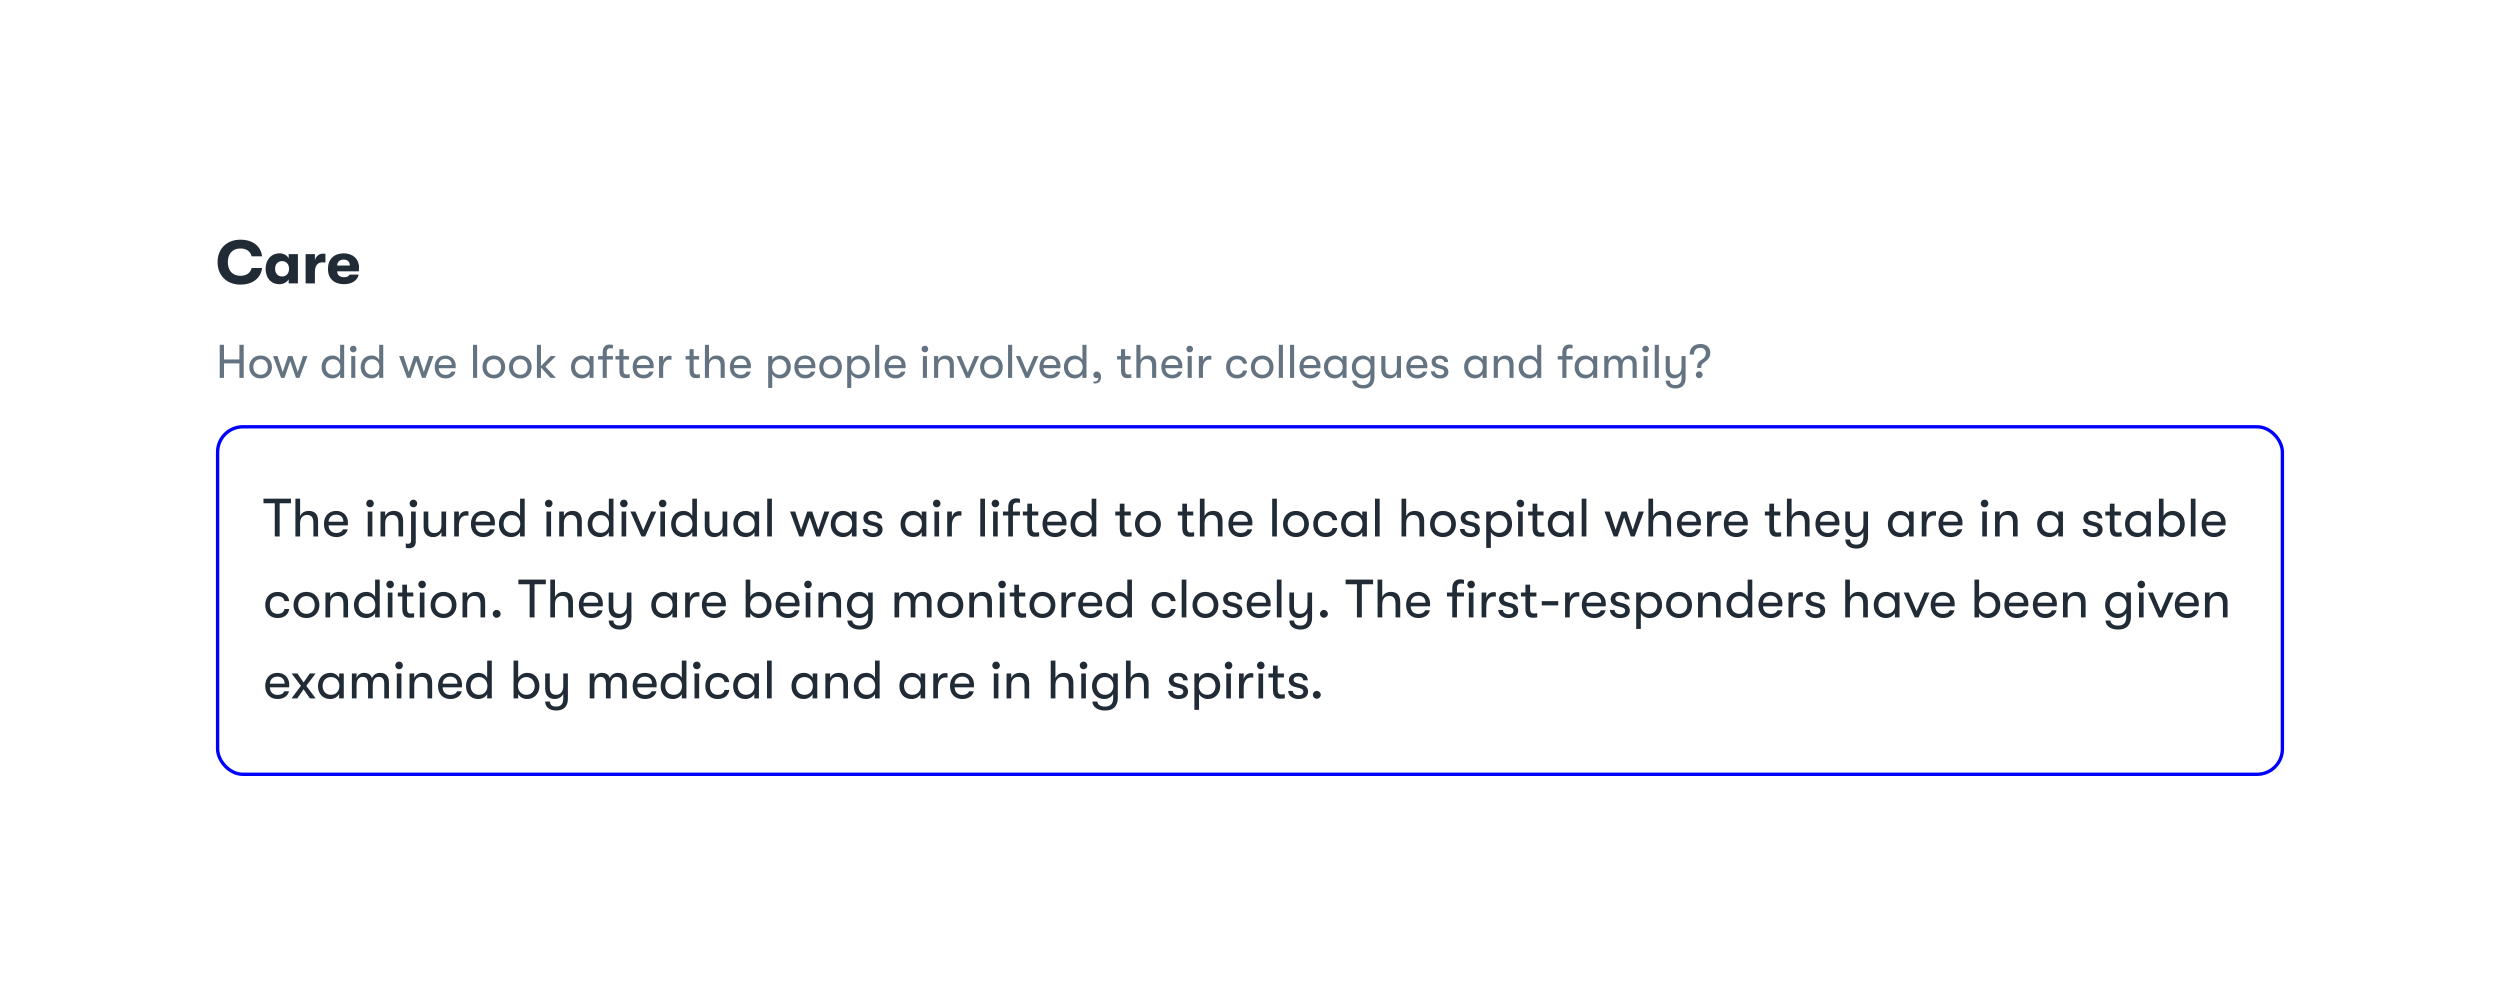 <svg width="741" height="294" viewBox="0 0 741 294" fill="none" xmlns="http://www.w3.org/2000/svg">
<g filter="url(#filter0_d_8393_101787)">
<rect x="48" y="24" width="645" height="198" rx="16" fill="white"/>
<g clip-path="url(#clip0_8393_101787)">
<path d="M71.254 60.36C67.114 60.36 64.486 57.57 64.486 53.7C64.486 49.83 67.114 47.04 71.254 47.04C74.944 47.04 77.338 49.002 77.68 51.972H74.584C74.26 50.55 73.072 49.65 71.272 49.65C68.896 49.65 67.528 51.234 67.528 53.7C67.528 56.166 68.896 57.75 71.272 57.75C73.072 57.75 74.26 56.85 74.584 55.428H77.68C77.338 58.398 74.944 60.36 71.254 60.36ZM82.811 60.234C80.219 60.234 78.725 58.272 78.725 55.662C78.725 53.07 80.327 51.09 82.847 51.09C84.107 51.09 85.097 51.684 85.565 52.566V51.324H88.301V60H85.565V58.776C85.097 59.64 84.017 60.234 82.811 60.234ZM83.603 57.948C84.971 57.948 85.673 56.922 85.673 55.662C85.673 54.42 84.971 53.394 83.603 53.394C82.325 53.394 81.533 54.348 81.533 55.662C81.533 56.976 82.325 57.948 83.603 57.948ZM93.341 60H90.587V51.324H93.341V53.142C93.647 51.846 94.673 51.18 95.735 51.18C96.059 51.18 96.239 51.198 96.455 51.252V53.808C96.131 53.772 95.969 53.754 95.627 53.754C94.133 53.754 93.341 54.726 93.341 56.652V60ZM106.414 55.212C106.414 55.662 106.396 55.932 106.342 56.418H99.934C99.988 57.552 100.744 58.164 101.968 58.164C102.814 58.164 103.354 57.93 103.588 57.39H106.288C106.018 59.1 104.272 60.234 101.968 60.234C99.016 60.234 97.198 58.56 97.198 55.662C97.198 52.818 99.052 51.09 101.878 51.09C104.578 51.09 106.414 52.764 106.414 55.212ZM99.934 54.708H103.696C103.678 53.556 103.03 52.944 101.86 52.944C100.672 52.944 99.952 53.646 99.934 54.708Z" fill="#212B36"/>
<path d="M66.394 88H65.12V78.2H66.394V82.554H70.958V78.2H72.232V88H70.958V83.702H66.394V88ZM77.244 88.168C75.144 88.168 73.884 86.656 73.884 84.78C73.884 82.89 75.144 81.378 77.244 81.378C79.33 81.378 80.604 82.89 80.604 84.78C80.604 86.656 79.33 88.168 77.244 88.168ZM77.244 87.076C78.602 87.076 79.386 86.068 79.386 84.78C79.386 83.478 78.602 82.47 77.244 82.47C75.886 82.47 75.088 83.478 75.088 84.78C75.088 86.068 75.886 87.076 77.244 87.076ZM84.33 88H83.308L80.928 81.546H82.258L83.798 86.264L85.38 81.546H86.682L88.25 86.264L89.804 81.546H91.134L88.754 88H87.718L86.024 83.044L84.33 88ZM100.809 82.694V78.2H102.013V88H100.809V86.866C100.403 87.664 99.479 88.168 98.513 88.168C96.455 88.168 95.321 86.684 95.321 84.78C95.321 82.876 96.539 81.378 98.541 81.378C99.563 81.378 100.403 81.896 100.809 82.694ZM98.681 87.076C100.095 87.076 100.865 86.026 100.865 84.78C100.865 83.534 100.095 82.47 98.681 82.47C97.351 82.47 96.525 83.45 96.525 84.78C96.525 86.096 97.351 87.076 98.681 87.076ZM104.713 80.44C104.125 80.44 103.719 80.006 103.719 79.46C103.719 78.914 104.125 78.466 104.713 78.466C105.287 78.466 105.693 78.914 105.693 79.46C105.693 80.006 105.287 80.44 104.713 80.44ZM105.315 88H104.111V81.546H105.315V88ZM112.389 82.694V78.2H113.593V88H112.389V86.866C111.983 87.664 111.059 88.168 110.093 88.168C108.035 88.168 106.901 86.684 106.901 84.78C106.901 82.876 108.119 81.378 110.121 81.378C111.143 81.378 111.983 81.896 112.389 82.694ZM110.261 87.076C111.675 87.076 112.445 86.026 112.445 84.78C112.445 83.534 111.675 82.47 110.261 82.47C108.931 82.47 108.105 83.45 108.105 84.78C108.105 86.096 108.931 87.076 110.261 87.076ZM121.696 88H120.674L118.294 81.546H119.624L121.164 86.264L122.746 81.546H124.048L125.616 86.264L127.17 81.546H128.5L126.12 88H125.084L123.39 83.044L121.696 88ZM135.075 84.416C135.075 84.654 135.075 84.836 135.047 85.13H130.049C130.077 86.376 130.847 87.104 132.079 87.104C132.933 87.104 133.521 86.768 133.787 86.152H135.005C134.781 87.342 133.591 88.168 132.079 88.168C130.091 88.168 128.845 86.852 128.845 84.766C128.845 82.722 130.105 81.378 132.023 81.378C133.843 81.378 135.075 82.638 135.075 84.416ZM130.049 84.192H133.885C133.885 83.058 133.185 82.358 132.008 82.358C130.833 82.358 130.105 83.1 130.049 84.192ZM141.422 88H140.204V78.2H141.422V88ZM146.369 88.168C144.269 88.168 143.009 86.656 143.009 84.78C143.009 82.89 144.269 81.378 146.369 81.378C148.455 81.378 149.729 82.89 149.729 84.78C149.729 86.656 148.455 88.168 146.369 88.168ZM146.369 87.076C147.727 87.076 148.511 86.068 148.511 84.78C148.511 83.478 147.727 82.47 146.369 82.47C145.011 82.47 144.213 83.478 144.213 84.78C144.213 86.068 145.011 87.076 146.369 87.076ZM154.216 88.168C152.116 88.168 150.856 86.656 150.856 84.78C150.856 82.89 152.116 81.378 154.216 81.378C156.302 81.378 157.576 82.89 157.576 84.78C157.576 86.656 156.302 88.168 154.216 88.168ZM154.216 87.076C155.574 87.076 156.358 86.068 156.358 84.78C156.358 83.478 155.574 82.47 154.216 82.47C152.858 82.47 152.06 83.478 152.06 84.78C152.06 86.068 152.858 87.076 154.216 87.076ZM163.214 81.546H164.768L161.646 84.668L164.768 88H163.172L160.344 84.948V88H159.14V78.2H160.344V84.514L163.214 81.546ZM172.423 88.168C170.365 88.168 169.231 86.684 169.231 84.78C169.231 82.876 170.449 81.378 172.451 81.378C173.473 81.378 174.313 81.896 174.719 82.694V81.546H175.923V88H174.719V86.866C174.313 87.664 173.389 88.168 172.423 88.168ZM172.591 87.076C174.005 87.076 174.775 86.026 174.775 84.78C174.775 83.534 174.005 82.47 172.591 82.47C171.261 82.47 170.435 83.45 170.435 84.78C170.435 86.096 171.261 87.076 172.591 87.076ZM181.003 79.208C180.513 79.208 179.855 79.306 179.855 80.398V81.546H181.675V82.568H179.855V88H178.637V82.568H177.265V81.546H178.637V80.426C178.637 78.41 179.995 78.116 180.695 78.116C181.115 78.116 181.465 78.186 181.675 78.27V79.306C181.465 79.25 181.255 79.208 181.003 79.208ZM185.836 86.992C186.074 86.992 186.466 86.95 186.648 86.908V87.986C186.41 88.042 185.976 88.084 185.556 88.084C184.8 88.084 183.582 87.944 183.582 85.858V82.568H182.42V81.546H183.582V79.502H184.8V81.546H186.424V82.568H184.8V85.592C184.8 86.824 185.22 86.992 185.836 86.992ZM193.754 84.416C193.754 84.654 193.754 84.836 193.726 85.13H188.728C188.756 86.376 189.526 87.104 190.758 87.104C191.612 87.104 192.2 86.768 192.466 86.152H193.684C193.46 87.342 192.27 88.168 190.758 88.168C188.77 88.168 187.524 86.852 187.524 84.766C187.524 82.722 188.784 81.378 190.702 81.378C192.522 81.378 193.754 82.638 193.754 84.416ZM188.728 84.192H192.564C192.564 83.058 191.864 82.358 190.688 82.358C189.512 82.358 188.784 83.1 188.728 84.192ZM196.561 88H195.343V81.546H196.561V83.016C196.813 81.924 197.639 81.448 198.451 81.448C198.675 81.448 198.885 81.462 199.039 81.504V82.624C198.829 82.582 198.661 82.582 198.437 82.582C197.163 82.582 196.561 83.744 196.561 85.186V88ZM206.631 86.992C206.869 86.992 207.261 86.95 207.443 86.908V87.986C207.205 88.042 206.771 88.084 206.351 88.084C205.595 88.084 204.377 87.944 204.377 85.858V82.568H203.215V81.546H204.377V79.502H205.595V81.546H207.219V82.568H205.595V85.592C205.595 86.824 206.015 86.992 206.631 86.992ZM212.405 81.378C214.001 81.378 214.813 82.302 214.813 84.024V88H213.595V84.556C213.595 83.114 213.133 82.428 211.971 82.428C210.767 82.428 210.151 83.282 210.151 84.584V88H208.933V78.2H210.151V82.736C210.501 81.91 211.285 81.378 212.405 81.378ZM222.561 84.416C222.561 84.654 222.561 84.836 222.533 85.13H217.535C217.563 86.376 218.333 87.104 219.565 87.104C220.419 87.104 221.007 86.768 221.273 86.152H222.491C222.267 87.342 221.077 88.168 219.565 88.168C217.577 88.168 216.331 86.852 216.331 84.766C216.331 82.722 217.591 81.378 219.509 81.378C221.329 81.378 222.561 82.638 222.561 84.416ZM217.535 84.192H221.371C221.371 83.058 220.671 82.358 219.495 82.358C218.319 82.358 217.591 83.1 217.535 84.192ZM231.275 81.378C233.123 81.378 234.397 82.764 234.397 84.78C234.397 86.754 233.067 88.168 231.205 88.168C230.211 88.168 229.315 87.664 228.895 86.866V90.982H227.691V81.546H228.895V82.694C229.315 81.882 230.239 81.378 231.275 81.378ZM231.037 87.076C232.283 87.076 233.179 86.124 233.179 84.78C233.179 83.436 232.283 82.47 231.037 82.47C229.749 82.47 228.839 83.422 228.839 84.78C228.839 86.124 229.749 87.076 231.037 87.076ZM241.674 84.416C241.674 84.654 241.674 84.836 241.646 85.13H236.648C236.676 86.376 237.446 87.104 238.678 87.104C239.532 87.104 240.12 86.768 240.386 86.152H241.604C241.38 87.342 240.19 88.168 238.678 88.168C236.69 88.168 235.444 86.852 235.444 84.766C235.444 82.722 236.704 81.378 238.622 81.378C240.442 81.378 241.674 82.638 241.674 84.416ZM236.648 84.192H240.484C240.484 83.058 239.784 82.358 238.608 82.358C237.432 82.358 236.704 83.1 236.648 84.192ZM246.187 88.168C244.087 88.168 242.827 86.656 242.827 84.78C242.827 82.89 244.087 81.378 246.187 81.378C248.273 81.378 249.547 82.89 249.547 84.78C249.547 86.656 248.273 88.168 246.187 88.168ZM246.187 87.076C247.545 87.076 248.329 86.068 248.329 84.78C248.329 83.478 247.545 82.47 246.187 82.47C244.829 82.47 244.031 83.478 244.031 84.78C244.031 86.068 244.829 87.076 246.187 87.076ZM254.695 81.378C256.543 81.378 257.817 82.764 257.817 84.78C257.817 86.754 256.487 88.168 254.625 88.168C253.631 88.168 252.735 87.664 252.315 86.866V90.982H251.111V81.546H252.315V82.694C252.735 81.882 253.659 81.378 254.695 81.378ZM254.457 87.076C255.703 87.076 256.599 86.124 256.599 84.78C256.599 83.436 255.703 82.47 254.457 82.47C253.169 82.47 252.259 83.422 252.259 84.78C252.259 86.124 253.169 87.076 254.457 87.076ZM260.6 88H259.382V78.2H260.6V88ZM268.416 84.416C268.416 84.654 268.416 84.836 268.388 85.13H263.39C263.418 86.376 264.188 87.104 265.42 87.104C266.274 87.104 266.862 86.768 267.128 86.152H268.346C268.122 87.342 266.932 88.168 265.42 88.168C263.432 88.168 262.186 86.852 262.186 84.766C262.186 82.722 263.446 81.378 265.364 81.378C267.184 81.378 268.416 82.638 268.416 84.416ZM263.39 84.192H267.226C267.226 83.058 266.526 82.358 265.35 82.358C264.174 82.358 263.446 83.1 263.39 84.192ZM274.148 80.44C273.56 80.44 273.154 80.006 273.154 79.46C273.154 78.914 273.56 78.466 274.148 78.466C274.722 78.466 275.128 78.914 275.128 79.46C275.128 80.006 274.722 80.44 274.148 80.44ZM274.75 88H273.546V81.546H274.75V88ZM278.073 88H276.855V81.546H278.073V82.736C278.423 81.91 279.207 81.378 280.327 81.378C281.909 81.378 282.721 82.302 282.721 84.024V88H281.517V84.556C281.517 83.114 281.041 82.428 279.893 82.428C278.689 82.428 278.073 83.282 278.073 84.584V88ZM287.353 88H286.359L283.517 81.546H284.819L286.849 86.376L288.893 81.546H290.195L287.353 88ZM293.861 88.168C291.761 88.168 290.501 86.656 290.501 84.78C290.501 82.89 291.761 81.378 293.861 81.378C295.947 81.378 297.221 82.89 297.221 84.78C297.221 86.656 295.947 88.168 293.861 88.168ZM293.861 87.076C295.219 87.076 296.003 86.068 296.003 84.78C296.003 83.478 295.219 82.47 293.861 82.47C292.503 82.47 291.705 83.478 291.705 84.78C291.705 86.068 292.503 87.076 293.861 87.076ZM300.002 88H298.784V78.2H300.002V88ZM304.935 88H303.941L301.099 81.546H302.401L304.431 86.376L306.475 81.546H307.777L304.935 88ZM314.313 84.416C314.313 84.654 314.313 84.836 314.285 85.13H309.287C309.315 86.376 310.085 87.104 311.317 87.104C312.171 87.104 312.759 86.768 313.025 86.152H314.243C314.019 87.342 312.829 88.168 311.317 88.168C309.329 88.168 308.083 86.852 308.083 84.766C308.083 82.722 309.343 81.378 311.261 81.378C313.081 81.378 314.313 82.638 314.313 84.416ZM309.287 84.192H313.123C313.123 83.058 312.423 82.358 311.247 82.358C310.071 82.358 309.343 83.1 309.287 84.192ZM320.831 82.694V78.2H322.035V88H320.831V86.866C320.425 87.664 319.501 88.168 318.535 88.168C316.477 88.168 315.343 86.684 315.343 84.78C315.343 82.876 316.561 81.378 318.563 81.378C319.585 81.378 320.425 81.896 320.831 82.694ZM318.703 87.076C320.117 87.076 320.887 86.026 320.887 84.78C320.887 83.534 320.117 82.47 318.703 82.47C317.373 82.47 316.547 83.45 316.547 84.78C316.547 86.096 317.373 87.076 318.703 87.076ZM324.566 89.666C324.412 89.666 324.216 89.666 324.09 89.638V89.05C324.258 89.078 324.356 89.078 324.608 89.078C324.986 89.078 325.266 88.896 325.392 88.602C325.532 88.364 325.574 88.098 325.574 87.86C325.434 88.014 325.21 88.07 325 88.07C324.482 88.07 324.062 87.706 324.062 87.118C324.062 86.53 324.482 86.11 325.07 86.11C325.658 86.11 326.344 86.614 326.344 87.72C326.344 88.854 325.714 89.666 324.566 89.666ZM334.518 86.992C334.756 86.992 335.148 86.95 335.33 86.908V87.986C335.092 88.042 334.658 88.084 334.238 88.084C333.482 88.084 332.264 87.944 332.264 85.858V82.568H331.102V81.546H332.264V79.502H333.482V81.546H335.106V82.568H333.482V85.592C333.482 86.824 333.902 86.992 334.518 86.992ZM340.292 81.378C341.888 81.378 342.7 82.302 342.7 84.024V88H341.482V84.556C341.482 83.114 341.02 82.428 339.858 82.428C338.654 82.428 338.038 83.282 338.038 84.584V88H336.82V78.2H338.038V82.736C338.388 81.91 339.172 81.378 340.292 81.378ZM350.448 84.416C350.448 84.654 350.448 84.836 350.42 85.13H345.422C345.45 86.376 346.22 87.104 347.452 87.104C348.306 87.104 348.894 86.768 349.16 86.152H350.378C350.154 87.342 348.964 88.168 347.452 88.168C345.464 88.168 344.218 86.852 344.218 84.766C344.218 82.722 345.478 81.378 347.396 81.378C349.216 81.378 350.448 82.638 350.448 84.416ZM345.422 84.192H349.258C349.258 83.058 348.558 82.358 347.382 82.358C346.206 82.358 345.478 83.1 345.422 84.192ZM352.638 80.44C352.05 80.44 351.644 80.006 351.644 79.46C351.644 78.914 352.05 78.466 352.638 78.466C353.212 78.466 353.618 78.914 353.618 79.46C353.618 80.006 353.212 80.44 352.638 80.44ZM353.24 88H352.036V81.546H353.24V88ZM356.563 88H355.345V81.546H356.563V83.016C356.815 81.924 357.641 81.448 358.453 81.448C358.677 81.448 358.887 81.462 359.041 81.504V82.624C358.831 82.582 358.663 82.582 358.439 82.582C357.165 82.582 356.563 83.744 356.563 85.186V88ZM366.619 88.168C364.631 88.168 363.413 86.782 363.413 84.78C363.413 82.778 364.631 81.392 366.619 81.392C368.355 81.392 369.475 82.344 369.629 83.786H368.411C368.243 82.932 367.627 82.484 366.605 82.484C365.373 82.484 364.617 83.338 364.617 84.78C364.617 86.208 365.373 87.076 366.605 87.076C367.627 87.076 368.243 86.628 368.411 85.816H369.629C369.475 87.23 368.355 88.168 366.619 88.168ZM374.115 88.168C372.015 88.168 370.755 86.656 370.755 84.78C370.755 82.89 372.015 81.378 374.115 81.378C376.201 81.378 377.475 82.89 377.475 84.78C377.475 86.656 376.201 88.168 374.115 88.168ZM374.115 87.076C375.473 87.076 376.257 86.068 376.257 84.78C376.257 83.478 375.473 82.47 374.115 82.47C372.757 82.47 371.959 83.478 371.959 84.78C371.959 86.068 372.757 87.076 374.115 87.076ZM380.256 88H379.038V78.2H380.256V88ZM383.579 88H382.361V78.2H383.579V88ZM391.395 84.416C391.395 84.654 391.395 84.836 391.367 85.13H386.369C386.397 86.376 387.167 87.104 388.399 87.104C389.253 87.104 389.841 86.768 390.107 86.152H391.325C391.101 87.342 389.911 88.168 388.399 88.168C386.411 88.168 385.165 86.852 385.165 84.766C385.165 82.722 386.425 81.378 388.343 81.378C390.163 81.378 391.395 82.638 391.395 84.416ZM386.369 84.192H390.205C390.205 83.058 389.505 82.358 388.329 82.358C387.153 82.358 386.425 83.1 386.369 84.192ZM395.617 88.168C393.559 88.168 392.425 86.684 392.425 84.78C392.425 82.876 393.643 81.378 395.645 81.378C396.667 81.378 397.507 81.896 397.913 82.694V81.546H399.117V88H397.913V86.866C397.507 87.664 396.583 88.168 395.617 88.168ZM395.785 87.076C397.199 87.076 397.969 86.026 397.969 84.78C397.969 83.534 397.199 82.47 395.785 82.47C394.455 82.47 393.629 83.45 393.629 84.78C393.629 86.096 394.455 87.076 395.785 87.076ZM406.184 82.694V81.546H407.388V87.832C407.388 89.064 406.996 89.988 406.268 90.548C405.722 90.954 404.966 91.15 404.042 91.15C403.16 91.15 402.334 90.94 401.746 90.52C401.172 90.114 400.822 89.512 400.794 88.812H402.068C402.152 89.568 402.796 90.128 404.028 90.128C405.428 90.128 406.184 89.456 406.184 87.916V86.866C405.778 87.678 404.826 88.168 403.888 88.168C401.914 88.168 400.696 86.684 400.696 84.78C400.696 82.862 401.998 81.378 403.916 81.378C404.91 81.378 405.778 81.868 406.184 82.694ZM404.056 87.076C405.414 87.076 406.24 86.04 406.24 84.78C406.24 83.506 405.414 82.47 404.056 82.47C402.768 82.47 401.9 83.45 401.9 84.78C401.9 86.096 402.782 87.076 404.056 87.076ZM411.866 88.168C410.424 88.168 409.416 87.3 409.416 85.522V81.546H410.634V85.242C410.634 86.376 411.054 87.118 412.202 87.118C413.532 87.118 414.036 86.11 414.036 85.074V81.546H415.254V88H414.036V86.824C413.686 87.622 412.93 88.168 411.866 88.168ZM423.059 84.416C423.059 84.654 423.059 84.836 423.031 85.13H418.033C418.061 86.376 418.831 87.104 420.063 87.104C420.917 87.104 421.505 86.768 421.771 86.152H422.989C422.765 87.342 421.575 88.168 420.063 88.168C418.075 88.168 416.829 86.852 416.829 84.766C416.829 82.722 418.089 81.378 420.007 81.378C421.827 81.378 423.059 82.638 423.059 84.416ZM418.033 84.192H421.869C421.869 83.058 421.169 82.358 419.993 82.358C418.817 82.358 418.089 83.1 418.033 84.192ZM426.804 88.168C425.222 88.168 424.13 87.258 424.13 86.068H425.334C425.334 86.698 425.922 87.188 426.874 87.188C427.588 87.188 428.064 86.838 428.064 86.264C428.064 85.83 427.868 85.536 427.098 85.34L425.782 85.004C424.83 84.738 424.326 84.122 424.326 83.226C424.326 82.134 425.334 81.378 426.734 81.378C428.274 81.378 429.212 82.12 429.212 83.324H428.022C428.022 82.708 427.532 82.316 426.692 82.316C426.02 82.316 425.53 82.638 425.53 83.17C425.53 83.576 425.768 83.87 426.468 84.066L427.798 84.43C428.75 84.696 429.296 85.326 429.296 86.222C429.296 87.454 428.33 88.168 426.804 88.168ZM437.152 88.168C435.094 88.168 433.96 86.684 433.96 84.78C433.96 82.876 435.178 81.378 437.18 81.378C438.202 81.378 439.042 81.896 439.448 82.694V81.546H440.652V88H439.448V86.866C439.042 87.664 438.118 88.168 437.152 88.168ZM437.32 87.076C438.734 87.076 439.504 86.026 439.504 84.78C439.504 83.534 438.734 82.47 437.32 82.47C435.99 82.47 435.164 83.45 435.164 84.78C435.164 86.096 435.99 87.076 437.32 87.076ZM443.967 88H442.749V81.546H443.967V82.736C444.317 81.91 445.101 81.378 446.221 81.378C447.803 81.378 448.615 82.302 448.615 84.024V88H447.411V84.556C447.411 83.114 446.935 82.428 445.787 82.428C444.583 82.428 443.967 83.282 443.967 84.584V88ZM455.622 82.694V78.2H456.826V88H455.622V86.866C455.216 87.664 454.292 88.168 453.326 88.168C451.268 88.168 450.134 86.684 450.134 84.78C450.134 82.876 451.352 81.378 453.354 81.378C454.376 81.378 455.216 81.896 455.622 82.694ZM453.494 87.076C454.908 87.076 455.678 86.026 455.678 84.78C455.678 83.534 454.908 82.47 453.494 82.47C452.164 82.47 451.338 83.45 451.338 84.78C451.338 86.096 452.164 87.076 453.494 87.076ZM465.446 79.208C464.956 79.208 464.298 79.306 464.298 80.398V81.546H466.118V82.568H464.298V88H463.08V82.568H461.708V81.546H463.08V80.426C463.08 78.41 464.438 78.116 465.138 78.116C465.558 78.116 465.908 78.186 466.118 78.27V79.306C465.908 79.25 465.698 79.208 465.446 79.208ZM469.91 88.168C467.852 88.168 466.718 86.684 466.718 84.78C466.718 82.876 467.936 81.378 469.938 81.378C470.96 81.378 471.8 81.896 472.206 82.694V81.546H473.41V88H472.206V86.866C471.8 87.664 470.876 88.168 469.91 88.168ZM470.078 87.076C471.492 87.076 472.262 86.026 472.262 84.78C472.262 83.534 471.492 82.47 470.078 82.47C468.748 82.47 467.922 83.45 467.922 84.78C467.922 86.096 468.748 87.076 470.078 87.076ZM476.725 88H475.507V81.546H476.725V82.722C476.963 82.022 477.621 81.378 478.657 81.378C479.791 81.378 480.477 81.91 480.715 82.764C480.995 81.994 481.793 81.378 482.801 81.378C484.537 81.378 485.125 82.498 485.125 83.912V88H483.907V84.15C483.907 82.932 483.375 82.428 482.507 82.428C481.555 82.428 480.925 83.072 480.925 84.64V88H479.707V84.248C479.707 82.848 479.105 82.428 478.321 82.428C477.327 82.428 476.725 83.128 476.725 84.64V88ZM487.757 80.44C487.169 80.44 486.763 80.006 486.763 79.46C486.763 78.914 487.169 78.466 487.757 78.466C488.331 78.466 488.737 78.914 488.737 79.46C488.737 80.006 488.331 80.44 487.757 80.44ZM488.359 88H487.155V81.546H488.359V88ZM491.682 88H490.464V78.2H491.682V88ZM498.406 84.864V81.546H499.61V88.126C499.61 89.148 499.302 89.932 498.742 90.45C498.224 90.898 497.51 91.15 496.628 91.15C495.704 91.15 494.948 90.912 494.444 90.478C493.982 90.086 493.73 89.526 493.716 88.812H494.934C494.99 89.596 495.41 90.128 496.614 90.128C497.706 90.128 498.406 89.512 498.406 88.042V86.838C498.028 87.622 497.258 88.154 496.166 88.154C494.486 88.154 493.716 87.034 493.716 85.396V81.546H494.92V85.144C494.92 86.292 495.298 87.076 496.572 87.076C497.818 87.076 498.406 86.026 498.406 84.864ZM504.25 85.06H503.046V84.836C503.046 83.94 503.2 83.45 503.956 82.904L504.67 82.4C505.258 81.98 505.608 81.462 505.608 80.65C505.608 79.726 504.992 79.082 503.97 79.082C502.85 79.082 502.08 79.768 502.08 81.084H500.806C500.806 79.124 502.038 77.962 504.026 77.962C505.902 77.962 506.924 79.082 506.924 80.608C506.924 81.826 506.294 82.526 505.524 83.128L504.922 83.562C504.404 83.954 504.25 84.22 504.25 84.822V85.06ZM503.648 88.098C503.074 88.098 502.626 87.636 502.626 87.076C502.626 86.516 503.074 86.054 503.648 86.054C504.208 86.054 504.67 86.516 504.67 87.076C504.67 87.636 504.208 88.098 503.648 88.098Z" fill="#637381"/>
</g>
<rect x="64.5" y="102.5" width="612" height="103" rx="7.5" stroke="#0000FF"/>
<path d="M82.896 135H81.44V125.176H78.096V123.8H86.24V125.176H82.896V135ZM91.528 127.432C93.352 127.432 94.28 128.488 94.28 130.456V135H92.888V131.064C92.888 129.416 92.36 128.632 91.032 128.632C89.656 128.632 88.952 129.608 88.952 131.096V135H87.56V123.8H88.952V128.984C89.352 128.04 90.248 127.432 91.528 127.432ZM103.134 130.904C103.134 131.176 103.134 131.384 103.102 131.72H97.39C97.422 133.144 98.302 133.976 99.71 133.976C100.686 133.976 101.358 133.592 101.662 132.888H103.054C102.798 134.248 101.438 135.192 99.71 135.192C97.438 135.192 96.014 133.688 96.014 131.304C96.014 128.968 97.454 127.432 99.646 127.432C101.726 127.432 103.134 128.872 103.134 130.904ZM97.39 130.648H101.774C101.774 129.352 100.974 128.552 99.63 128.552C98.286 128.552 97.454 129.4 97.39 130.648ZM109.685 126.36C109.013 126.36 108.549 125.864 108.549 125.24C108.549 124.616 109.013 124.104 109.685 124.104C110.341 124.104 110.805 124.616 110.805 125.24C110.805 125.864 110.341 126.36 109.685 126.36ZM110.373 135H108.997V127.624H110.373V135ZM114.17 135H112.778V127.624H114.17V128.984C114.57 128.04 115.466 127.432 116.746 127.432C118.554 127.432 119.482 128.488 119.482 130.456V135H118.106V131.064C118.106 129.416 117.562 128.632 116.25 128.632C114.874 128.632 114.17 129.608 114.17 131.096V135ZM122.546 126.36C121.874 126.36 121.41 125.864 121.41 125.24C121.41 124.616 121.874 124.104 122.546 124.104C123.202 124.104 123.666 124.616 123.666 125.24C123.666 125.864 123.202 126.36 122.546 126.36ZM121.298 138.504C120.818 138.504 120.514 138.456 120.274 138.328V137.064C120.53 137.16 120.738 137.176 121.026 137.176C121.57 137.176 121.842 136.84 121.842 136.184V127.624H123.234V136.568C123.234 137.8 122.53 138.504 121.298 138.504ZM128.358 135.192C126.71 135.192 125.558 134.2 125.558 132.168V127.624H126.95V131.848C126.95 133.144 127.43 133.992 128.742 133.992C130.262 133.992 130.838 132.84 130.838 131.656V127.624H132.23V135H130.838V133.656C130.438 134.568 129.574 135.192 128.358 135.192ZM136.014 135H134.622V127.624H136.014V129.304C136.302 128.056 137.246 127.512 138.174 127.512C138.43 127.512 138.67 127.528 138.846 127.576V128.856C138.606 128.808 138.414 128.808 138.158 128.808C136.702 128.808 136.014 130.136 136.014 131.784V135ZM146.697 130.904C146.697 131.176 146.697 131.384 146.665 131.72H140.953C140.985 133.144 141.865 133.976 143.273 133.976C144.249 133.976 144.921 133.592 145.225 132.888H146.617C146.361 134.248 145.001 135.192 143.273 135.192C141.001 135.192 139.577 133.688 139.577 131.304C139.577 128.968 141.017 127.432 143.209 127.432C145.289 127.432 146.697 128.872 146.697 130.904ZM140.953 130.648H145.337C145.337 129.352 144.537 128.552 143.193 128.552C141.849 128.552 141.017 129.4 140.953 130.648ZM154.146 128.936V123.8H155.522V135H154.146V133.704C153.682 134.616 152.626 135.192 151.522 135.192C149.17 135.192 147.874 133.496 147.874 131.32C147.874 129.144 149.266 127.432 151.554 127.432C152.722 127.432 153.682 128.024 154.146 128.936ZM151.714 133.944C153.33 133.944 154.21 132.744 154.21 131.32C154.21 129.896 153.33 128.68 151.714 128.68C150.194 128.68 149.25 129.8 149.25 131.32C149.25 132.824 150.194 133.944 151.714 133.944ZM162.654 126.36C161.982 126.36 161.518 125.864 161.518 125.24C161.518 124.616 161.982 124.104 162.654 124.104C163.31 124.104 163.774 124.616 163.774 125.24C163.774 125.864 163.31 126.36 162.654 126.36ZM163.342 135H161.966V127.624H163.342V135ZM167.139 135H165.747V127.624H167.139V128.984C167.539 128.04 168.435 127.432 169.715 127.432C171.523 127.432 172.451 128.488 172.451 130.456V135H171.075V131.064C171.075 129.416 170.531 128.632 169.219 128.632C167.843 128.632 167.139 129.608 167.139 131.096V135ZM180.458 128.936V123.8H181.834V135H180.458V133.704C179.994 134.616 178.938 135.192 177.834 135.192C175.482 135.192 174.186 133.496 174.186 131.32C174.186 129.144 175.578 127.432 177.866 127.432C179.034 127.432 179.994 128.024 180.458 128.936ZM178.026 133.944C179.642 133.944 180.522 132.744 180.522 131.32C180.522 129.896 179.642 128.68 178.026 128.68C176.506 128.68 175.562 129.8 175.562 131.32C175.562 132.824 176.506 133.944 178.026 133.944ZM184.919 126.36C184.247 126.36 183.783 125.864 183.783 125.24C183.783 124.616 184.247 124.104 184.919 124.104C185.575 124.104 186.039 124.616 186.039 125.24C186.039 125.864 185.575 126.36 184.919 126.36ZM185.607 135H184.231V127.624H185.607V135ZM191.245 135H190.109L186.861 127.624H188.349L190.669 133.144L193.005 127.624H194.493L191.245 135ZM196.419 126.36C195.747 126.36 195.283 125.864 195.283 125.24C195.283 124.616 195.747 124.104 196.419 124.104C197.075 124.104 197.539 124.616 197.539 125.24C197.539 125.864 197.075 126.36 196.419 126.36ZM197.107 135H195.731V127.624H197.107V135ZM205.193 128.936V123.8H206.569V135H205.193V133.704C204.729 134.616 203.673 135.192 202.569 135.192C200.217 135.192 198.921 133.496 198.921 131.32C198.921 129.144 200.312 127.432 202.601 127.432C203.769 127.432 204.729 128.024 205.193 128.936ZM202.761 133.944C204.377 133.944 205.257 132.744 205.257 131.32C205.257 129.896 204.377 128.68 202.761 128.68C201.241 128.68 200.297 129.8 200.297 131.32C200.297 132.824 201.241 133.944 202.761 133.944ZM211.686 135.192C210.038 135.192 208.886 134.2 208.886 132.168V127.624H210.278V131.848C210.278 133.144 210.758 133.992 212.07 133.992C213.59 133.992 214.166 132.84 214.166 131.656V127.624H215.558V135H214.166V133.656C213.766 134.568 212.902 135.192 211.686 135.192ZM221.006 135.192C218.654 135.192 217.358 133.496 217.358 131.32C217.358 129.144 218.75 127.432 221.038 127.432C222.206 127.432 223.166 128.024 223.63 128.936V127.624H225.006V135H223.63V133.704C223.166 134.616 222.11 135.192 221.006 135.192ZM221.198 133.944C222.814 133.944 223.694 132.744 223.694 131.32C223.694 129.896 222.814 128.68 221.198 128.68C219.678 128.68 218.734 129.8 218.734 131.32C218.734 132.824 219.678 133.944 221.198 133.944ZM228.795 135H227.403V123.8H228.795V135ZM238.063 135H236.895L234.175 127.624H235.695L237.455 133.016L239.263 127.624H240.751L242.543 133.016L244.319 127.624H245.839L243.119 135H241.935L239.999 129.336L238.063 135ZM249.881 135.192C247.529 135.192 246.233 133.496 246.233 131.32C246.233 129.144 247.625 127.432 249.913 127.432C251.081 127.432 252.041 128.024 252.505 128.936V127.624H253.881V135H252.505V133.704C252.041 134.616 250.985 135.192 249.881 135.192ZM250.073 133.944C251.689 133.944 252.569 132.744 252.569 131.32C252.569 129.896 251.689 128.68 250.073 128.68C248.553 128.68 247.609 129.8 247.609 131.32C247.609 132.824 248.553 133.944 250.073 133.944ZM258.742 135.192C256.934 135.192 255.686 134.152 255.686 132.792H257.062C257.062 133.512 257.734 134.072 258.822 134.072C259.638 134.072 260.182 133.672 260.182 133.016C260.182 132.52 259.958 132.184 259.078 131.96L257.574 131.576C256.486 131.272 255.91 130.568 255.91 129.544C255.91 128.296 257.062 127.432 258.662 127.432C260.422 127.432 261.494 128.28 261.494 129.656H260.134C260.134 128.952 259.574 128.504 258.614 128.504C257.846 128.504 257.286 128.872 257.286 129.48C257.286 129.944 257.558 130.28 258.358 130.504L259.878 130.92C260.966 131.224 261.59 131.944 261.59 132.968C261.59 134.376 260.486 135.192 258.742 135.192ZM270.569 135.192C268.217 135.192 266.921 133.496 266.921 131.32C266.921 129.144 268.312 127.432 270.601 127.432C271.769 127.432 272.729 128.024 273.193 128.936V127.624H274.569V135H273.193V133.704C272.729 134.616 271.673 135.192 270.569 135.192ZM270.761 133.944C272.377 133.944 273.257 132.744 273.257 131.32C273.257 129.896 272.377 128.68 270.761 128.68C269.241 128.68 268.297 129.8 268.297 131.32C268.297 132.824 269.241 133.944 270.761 133.944ZM277.654 126.36C276.982 126.36 276.518 125.864 276.518 125.24C276.518 124.616 276.982 124.104 277.654 124.104C278.31 124.104 278.774 124.616 278.774 125.24C278.774 125.864 278.31 126.36 277.654 126.36ZM278.342 135H276.966V127.624H278.342V135ZM282.139 135H280.747V127.624H282.139V129.304C282.427 128.056 283.371 127.512 284.299 127.512C284.555 127.512 284.795 127.528 284.971 127.576V128.856C284.731 128.808 284.539 128.808 284.283 128.808C282.827 128.808 282.139 130.136 282.139 131.784V135ZM291.951 135H290.559V123.8H291.951V135ZM295.044 126.36C294.372 126.36 293.908 125.864 293.908 125.24C293.908 124.616 294.372 124.104 295.044 124.104C295.7 124.104 296.164 124.616 296.164 125.24C296.164 125.864 295.7 126.36 295.044 126.36ZM295.732 135H294.356V127.624H295.732V135ZM301.546 124.952C300.986 124.952 300.234 125.064 300.234 126.312V127.624H302.314V128.792H300.234V135H298.842V128.792H297.274V127.624H298.842V126.344C298.842 124.04 300.394 123.704 301.194 123.704C301.674 123.704 302.074 123.784 302.314 123.88V125.064C302.074 125 301.834 124.952 301.546 124.952ZM307.069 133.848C307.341 133.848 307.789 133.8 307.997 133.752V134.984C307.725 135.048 307.229 135.096 306.749 135.096C305.885 135.096 304.493 134.936 304.493 132.552V128.792H303.165V127.624H304.493V125.288H305.885V127.624H307.741V128.792H305.885V132.248C305.885 133.656 306.365 133.848 307.069 133.848ZM316.119 130.904C316.119 131.176 316.119 131.384 316.087 131.72H310.375C310.407 133.144 311.287 133.976 312.695 133.976C313.671 133.976 314.343 133.592 314.647 132.888H316.039C315.783 134.248 314.423 135.192 312.695 135.192C310.423 135.192 308.999 133.688 308.999 131.304C308.999 128.968 310.439 127.432 312.631 127.432C314.711 127.432 316.119 128.872 316.119 130.904ZM310.375 130.648H314.759C314.759 129.352 313.959 128.552 312.615 128.552C311.271 128.552 310.439 129.4 310.375 130.648ZM323.568 128.936V123.8H324.944V135H323.568V133.704C323.104 134.616 322.048 135.192 320.944 135.192C318.592 135.192 317.296 133.496 317.296 131.32C317.296 129.144 318.688 127.432 320.976 127.432C322.144 127.432 323.104 128.024 323.568 128.936ZM321.136 133.944C322.752 133.944 323.632 132.744 323.632 131.32C323.632 129.896 322.752 128.68 321.136 128.68C319.616 128.68 318.672 129.8 318.672 131.32C318.672 132.824 319.616 133.944 321.136 133.944ZM334.476 133.848C334.748 133.848 335.196 133.8 335.404 133.752V134.984C335.132 135.048 334.636 135.096 334.156 135.096C333.292 135.096 331.9 134.936 331.9 132.552V128.792H330.572V127.624H331.9V125.288H333.292V127.624H335.148V128.792H333.292V132.248C333.292 133.656 333.772 133.848 334.476 133.848ZM340.245 135.192C337.845 135.192 336.405 133.464 336.405 131.32C336.405 129.16 337.845 127.432 340.245 127.432C342.629 127.432 344.085 129.16 344.085 131.32C344.085 133.464 342.629 135.192 340.245 135.192ZM340.245 133.944C341.797 133.944 342.693 132.792 342.693 131.32C342.693 129.832 341.797 128.68 340.245 128.68C338.693 128.68 337.781 129.832 337.781 131.32C337.781 132.792 338.693 133.944 340.245 133.944ZM353.007 133.848C353.279 133.848 353.727 133.8 353.935 133.752V134.984C353.663 135.048 353.167 135.096 352.687 135.096C351.823 135.096 350.431 134.936 350.431 132.552V128.792H349.103V127.624H350.431V125.288H351.823V127.624H353.679V128.792H351.823V132.248C351.823 133.656 352.303 133.848 353.007 133.848ZM359.606 127.432C361.43 127.432 362.358 128.488 362.358 130.456V135H360.966V131.064C360.966 129.416 360.438 128.632 359.11 128.632C357.734 128.632 357.03 129.608 357.03 131.096V135H355.638V123.8H357.03V128.984C357.43 128.04 358.326 127.432 359.606 127.432ZM371.212 130.904C371.212 131.176 371.212 131.384 371.18 131.72H365.468C365.5 133.144 366.38 133.976 367.788 133.976C368.764 133.976 369.436 133.592 369.74 132.888H371.132C370.876 134.248 369.516 135.192 367.788 135.192C365.516 135.192 364.092 133.688 364.092 131.304C364.092 128.968 365.532 127.432 367.724 127.432C369.804 127.432 371.212 128.872 371.212 130.904ZM365.468 130.648H369.852C369.852 129.352 369.052 128.552 367.708 128.552C366.364 128.552 365.532 129.4 365.468 130.648ZM378.467 135H377.075V123.8H378.467V135ZM384.12 135.192C381.72 135.192 380.28 133.464 380.28 131.32C380.28 129.16 381.72 127.432 384.12 127.432C386.504 127.432 387.96 129.16 387.96 131.32C387.96 133.464 386.504 135.192 384.12 135.192ZM384.12 133.944C385.672 133.944 386.568 132.792 386.568 131.32C386.568 129.832 385.672 128.68 384.12 128.68C382.568 128.68 381.656 129.832 381.656 131.32C381.656 132.792 382.568 133.944 384.12 133.944ZM392.913 135.192C390.641 135.192 389.249 133.608 389.249 131.32C389.249 129.032 390.641 127.448 392.913 127.448C394.897 127.448 396.177 128.536 396.353 130.184H394.961C394.769 129.208 394.065 128.696 392.897 128.696C391.489 128.696 390.625 129.672 390.625 131.32C390.625 132.952 391.489 133.944 392.897 133.944C394.065 133.944 394.769 133.432 394.961 132.504H396.353C396.177 134.12 394.897 135.192 392.913 135.192ZM401.147 135.192C398.795 135.192 397.499 133.496 397.499 131.32C397.499 129.144 398.891 127.432 401.179 127.432C402.347 127.432 403.307 128.024 403.771 128.936V127.624H405.147V135H403.771V133.704C403.307 134.616 402.251 135.192 401.147 135.192ZM401.339 133.944C402.955 133.944 403.835 132.744 403.835 131.32C403.835 129.896 402.955 128.68 401.339 128.68C399.819 128.68 398.875 129.8 398.875 131.32C398.875 132.824 399.819 133.944 401.339 133.944ZM408.936 135H407.544V123.8H408.936V135ZM419.372 127.432C421.196 127.432 422.124 128.488 422.124 130.456V135H420.732V131.064C420.732 129.416 420.204 128.632 418.876 128.632C417.5 128.632 416.796 129.608 416.796 131.096V135H415.404V123.8H416.796V128.984C417.196 128.04 418.092 127.432 419.372 127.432ZM427.698 135.192C425.298 135.192 423.858 133.464 423.858 131.32C423.858 129.16 425.298 127.432 427.698 127.432C430.082 127.432 431.538 129.16 431.538 131.32C431.538 133.464 430.082 135.192 427.698 135.192ZM427.698 133.944C429.25 133.944 430.146 132.792 430.146 131.32C430.146 129.832 429.25 128.68 427.698 128.68C426.146 128.68 425.234 129.832 425.234 131.32C425.234 132.792 426.146 133.944 427.698 133.944ZM435.789 135.192C433.981 135.192 432.733 134.152 432.733 132.792H434.109C434.109 133.512 434.781 134.072 435.869 134.072C436.685 134.072 437.229 133.672 437.229 133.016C437.229 132.52 437.005 132.184 436.125 131.96L434.621 131.576C433.533 131.272 432.957 130.568 432.957 129.544C432.957 128.296 434.109 127.432 435.709 127.432C437.469 127.432 438.541 128.28 438.541 129.656H437.181C437.181 128.952 436.621 128.504 435.661 128.504C434.893 128.504 434.333 128.872 434.333 129.48C434.333 129.944 434.605 130.28 435.405 130.504L436.925 130.92C438.013 131.224 438.637 131.944 438.637 132.968C438.637 134.376 437.533 135.192 435.789 135.192ZM444.609 127.432C446.721 127.432 448.177 129.016 448.177 131.32C448.177 133.576 446.657 135.192 444.529 135.192C443.393 135.192 442.369 134.616 441.889 133.704V138.408H440.513V127.624H441.889V128.936C442.369 128.008 443.424 127.432 444.609 127.432ZM444.337 133.944C445.761 133.944 446.785 132.856 446.785 131.32C446.785 129.784 445.761 128.68 444.337 128.68C442.865 128.68 441.825 129.768 441.825 131.32C441.825 132.856 442.865 133.944 444.337 133.944ZM450.654 126.36C449.982 126.36 449.518 125.864 449.518 125.24C449.518 124.616 449.982 124.104 450.654 124.104C451.31 124.104 451.774 124.616 451.774 125.24C451.774 125.864 451.31 126.36 450.654 126.36ZM451.342 135H449.966V127.624H451.342V135ZM456.835 133.848C457.107 133.848 457.555 133.8 457.763 133.752V134.984C457.491 135.048 456.995 135.096 456.515 135.096C455.651 135.096 454.259 134.936 454.259 132.552V128.792H452.931V127.624H454.259V125.288H455.651V127.624H457.507V128.792H455.651V132.248C455.651 133.656 456.131 133.848 456.835 133.848ZM462.412 135.192C460.06 135.192 458.764 133.496 458.764 131.32C458.764 129.144 460.156 127.432 462.444 127.432C463.612 127.432 464.572 128.024 465.036 128.936V127.624H466.412V135H465.036V133.704C464.572 134.616 463.516 135.192 462.412 135.192ZM462.604 133.944C464.22 133.944 465.1 132.744 465.1 131.32C465.1 129.896 464.22 128.68 462.604 128.68C461.084 128.68 460.14 129.8 460.14 131.32C460.14 132.824 461.084 133.944 462.604 133.944ZM470.201 135H468.809V123.8H470.201V135ZM479.469 135H478.301L475.581 127.624H477.101L478.861 133.016L480.669 127.624H482.157L483.949 133.016L485.725 127.624H487.245L484.525 135H483.341L481.405 129.336L479.469 135ZM492.559 127.432C494.383 127.432 495.311 128.488 495.311 130.456V135H493.919V131.064C493.919 129.416 493.391 128.632 492.063 128.632C490.687 128.632 489.983 129.608 489.983 131.096V135H488.591V123.8H489.983V128.984C490.383 128.04 491.279 127.432 492.559 127.432ZM504.166 130.904C504.166 131.176 504.166 131.384 504.134 131.72H498.422C498.454 133.144 499.334 133.976 500.742 133.976C501.718 133.976 502.39 133.592 502.694 132.888H504.086C503.83 134.248 502.47 135.192 500.742 135.192C498.47 135.192 497.046 133.688 497.046 131.304C497.046 128.968 498.486 127.432 500.678 127.432C502.758 127.432 504.166 128.872 504.166 130.904ZM498.422 130.648H502.806C502.806 129.352 502.006 128.552 500.661 128.552C499.318 128.552 498.486 129.4 498.422 130.648ZM507.373 135H505.981V127.624H507.373V129.304C507.661 128.056 508.605 127.512 509.533 127.512C509.789 127.512 510.029 127.528 510.205 127.576V128.856C509.965 128.808 509.773 128.808 509.517 128.808C508.061 128.808 507.373 130.136 507.373 131.784V135ZM518.056 130.904C518.056 131.176 518.056 131.384 518.024 131.72H512.312C512.344 133.144 513.224 133.976 514.632 133.976C515.608 133.976 516.28 133.592 516.584 132.888H517.976C517.72 134.248 516.36 135.192 514.632 135.192C512.36 135.192 510.936 133.688 510.936 131.304C510.936 128.968 512.376 127.432 514.568 127.432C516.648 127.432 518.056 128.872 518.056 130.904ZM512.312 130.648H516.696C516.696 129.352 515.896 128.552 514.552 128.552C513.208 128.552 512.376 129.4 512.312 130.648ZM527.007 133.848C527.279 133.848 527.727 133.8 527.935 133.752V134.984C527.663 135.048 527.167 135.096 526.687 135.096C525.823 135.096 524.431 134.936 524.431 132.552V128.792H523.103V127.624H524.431V125.288H525.823V127.624H527.679V128.792H525.823V132.248C525.823 133.656 526.303 133.848 527.007 133.848ZM533.606 127.432C535.43 127.432 536.358 128.488 536.358 130.456V135H534.966V131.064C534.966 129.416 534.438 128.632 533.11 128.632C531.734 128.632 531.03 129.608 531.03 131.096V135H529.638V123.8H531.03V128.984C531.43 128.04 532.326 127.432 533.606 127.432ZM545.212 130.904C545.212 131.176 545.212 131.384 545.18 131.72H539.468C539.5 133.144 540.38 133.976 541.788 133.976C542.764 133.976 543.436 133.592 543.74 132.888H545.132C544.876 134.248 543.516 135.192 541.788 135.192C539.516 135.192 538.092 133.688 538.092 131.304C538.092 128.968 539.532 127.432 541.724 127.432C543.804 127.432 545.212 128.872 545.212 130.904ZM539.468 130.648H543.852C543.852 129.352 543.052 128.552 541.708 128.552C540.364 128.552 539.532 129.4 539.468 130.648ZM552.308 131.416V127.624H553.684V135.144C553.684 136.312 553.332 137.208 552.692 137.8C552.1 138.312 551.284 138.6 550.276 138.6C549.22 138.6 548.356 138.328 547.78 137.832C547.252 137.384 546.964 136.744 546.948 135.928H548.34C548.404 136.824 548.884 137.432 550.26 137.432C551.508 137.432 552.308 136.728 552.308 135.048V133.672C551.876 134.568 550.996 135.176 549.748 135.176C547.828 135.176 546.948 133.896 546.948 132.024V127.624H548.324V131.736C548.324 133.048 548.756 133.944 550.212 133.944C551.636 133.944 552.308 132.744 552.308 131.416ZM563.209 135.192C560.857 135.192 559.561 133.496 559.561 131.32C559.561 129.144 560.953 127.432 563.241 127.432C564.409 127.432 565.369 128.024 565.833 128.936V127.624H567.209V135H565.833V133.704C565.369 134.616 564.313 135.192 563.209 135.192ZM563.401 133.944C565.017 133.944 565.897 132.744 565.897 131.32C565.897 129.896 565.017 128.68 563.401 128.68C561.881 128.68 560.937 129.8 560.937 131.32C560.937 132.824 561.881 133.944 563.401 133.944ZM570.998 135H569.606V127.624H570.998V129.304C571.286 128.056 572.23 127.512 573.158 127.512C573.414 127.512 573.654 127.528 573.83 127.576V128.856C573.59 128.808 573.398 128.808 573.142 128.808C571.686 128.808 570.998 130.136 570.998 131.784V135ZM581.681 130.904C581.681 131.176 581.681 131.384 581.649 131.72H575.937C575.969 133.144 576.849 133.976 578.257 133.976C579.233 133.976 579.905 133.592 580.209 132.888H581.601C581.345 134.248 579.985 135.192 578.257 135.192C575.985 135.192 574.561 133.688 574.561 131.304C574.561 128.968 576.001 127.432 578.193 127.432C580.273 127.432 581.681 128.872 581.681 130.904ZM575.937 130.648H580.321C580.321 129.352 579.521 128.552 578.177 128.552C576.833 128.552 576.001 129.4 575.937 130.648ZM588.232 126.36C587.56 126.36 587.096 125.864 587.096 125.24C587.096 124.616 587.56 124.104 588.232 124.104C588.888 124.104 589.352 124.616 589.352 125.24C589.352 125.864 588.888 126.36 588.232 126.36ZM588.92 135H587.544V127.624H588.92V135ZM592.717 135H591.325V127.624H592.717V128.984C593.117 128.04 594.013 127.432 595.293 127.432C597.101 127.432 598.029 128.488 598.029 130.456V135H596.653V131.064C596.653 129.416 596.109 128.632 594.797 128.632C593.421 128.632 592.717 129.608 592.717 131.096V135ZM607.459 135.192C605.107 135.192 603.811 133.496 603.811 131.32C603.811 129.144 605.203 127.432 607.491 127.432C608.659 127.432 609.619 128.024 610.083 128.936V127.624H611.459V135H610.083V133.704C609.619 134.616 608.563 135.192 607.459 135.192ZM607.651 133.944C609.267 133.944 610.147 132.744 610.147 131.32C610.147 129.896 609.267 128.68 607.651 128.68C606.131 128.68 605.187 129.8 605.187 131.32C605.187 132.824 606.131 133.944 607.651 133.944ZM620.367 135.192C618.559 135.192 617.311 134.152 617.311 132.792H618.687C618.687 133.512 619.359 134.072 620.447 134.072C621.263 134.072 621.807 133.672 621.807 133.016C621.807 132.52 621.583 132.184 620.703 131.96L619.199 131.576C618.111 131.272 617.535 130.568 617.535 129.544C617.535 128.296 618.687 127.432 620.287 127.432C622.047 127.432 623.119 128.28 623.119 129.656H621.759C621.759 128.952 621.199 128.504 620.239 128.504C619.471 128.504 618.911 128.872 618.911 129.48C618.911 129.944 619.183 130.28 619.983 130.504L621.503 130.92C622.591 131.224 623.215 131.944 623.215 132.968C623.215 134.376 622.111 135.192 620.367 135.192ZM627.929 133.848C628.201 133.848 628.649 133.8 628.857 133.752V134.984C628.585 135.048 628.089 135.096 627.609 135.096C626.745 135.096 625.353 134.936 625.353 132.552V128.792H624.025V127.624H625.353V125.288H626.745V127.624H628.601V128.792H626.745V132.248C626.745 133.656 627.225 133.848 627.929 133.848ZM633.506 135.192C631.154 135.192 629.858 133.496 629.858 131.32C629.858 129.144 631.25 127.432 633.538 127.432C634.706 127.432 635.666 128.024 636.13 128.936V127.624H637.506V135H636.13V133.704C635.666 134.616 634.61 135.192 633.506 135.192ZM633.698 133.944C635.314 133.944 636.194 132.744 636.194 131.32C636.194 129.896 635.314 128.68 633.698 128.68C632.178 128.68 631.234 129.8 631.234 131.32C631.234 132.824 632.178 133.944 633.698 133.944ZM643.999 127.432C646.111 127.432 647.567 129.016 647.567 131.32C647.567 133.576 646.047 135.192 643.919 135.192C642.783 135.192 641.759 134.616 641.279 133.704V135H639.903V123.8H641.279V128.936C641.759 128.008 642.815 127.432 643.999 127.432ZM643.727 133.944C645.151 133.944 646.175 132.856 646.175 131.32C646.175 129.784 645.151 128.68 643.727 128.68C642.255 128.68 641.215 129.768 641.215 131.32C641.215 132.856 642.255 133.944 643.727 133.944ZM650.748 135H649.356V123.8H650.748V135ZM659.681 130.904C659.681 131.176 659.681 131.384 659.649 131.72H653.937C653.969 133.144 654.849 133.976 656.257 133.976C657.233 133.976 657.905 133.592 658.209 132.888H659.601C659.345 134.248 657.985 135.192 656.257 135.192C653.985 135.192 652.561 133.688 652.561 131.304C652.561 128.968 654.001 127.432 656.193 127.432C658.273 127.432 659.681 128.872 659.681 130.904ZM653.937 130.648H658.321C658.321 129.352 657.521 128.552 656.177 128.552C654.833 128.552 654.001 129.4 653.937 130.648ZM82.272 159.192C80 159.192 78.608 157.608 78.608 155.32C78.608 153.032 80 151.448 82.272 151.448C84.256 151.448 85.536 152.536 85.712 154.184H84.32C84.128 153.208 83.424 152.696 82.256 152.696C80.848 152.696 79.984 153.672 79.984 155.32C79.984 156.952 80.848 157.944 82.256 157.944C83.424 157.944 84.128 157.432 84.32 156.504H85.712C85.536 158.12 84.256 159.192 82.272 159.192ZM90.839 159.192C88.439 159.192 86.999 157.464 86.999 155.32C86.999 153.16 88.439 151.432 90.839 151.432C93.223 151.432 94.679 153.16 94.679 155.32C94.679 157.464 93.223 159.192 90.839 159.192ZM90.839 157.944C92.391 157.944 93.287 156.792 93.287 155.32C93.287 153.832 92.391 152.68 90.839 152.68C89.287 152.68 88.375 153.832 88.375 155.32C88.375 156.792 89.287 157.944 90.839 157.944ZM97.858 159H96.466V151.624H97.858V152.984C98.258 152.04 99.154 151.432 100.434 151.432C102.242 151.432 103.17 152.488 103.17 154.456V159H101.794V155.064C101.794 153.416 101.25 152.632 99.938 152.632C98.562 152.632 97.858 153.608 97.858 155.096V159ZM111.177 152.936V147.8H112.553V159H111.177V157.704C110.713 158.616 109.657 159.192 108.553 159.192C106.201 159.192 104.905 157.496 104.905 155.32C104.905 153.144 106.297 151.432 108.585 151.432C109.753 151.432 110.713 152.024 111.177 152.936ZM108.745 157.944C110.361 157.944 111.241 156.744 111.241 155.32C111.241 153.896 110.361 152.68 108.745 152.68C107.225 152.68 106.281 153.8 106.281 155.32C106.281 156.824 107.225 157.944 108.745 157.944ZM115.638 150.36C114.966 150.36 114.502 149.864 114.502 149.24C114.502 148.616 114.966 148.104 115.638 148.104C116.294 148.104 116.758 148.616 116.758 149.24C116.758 149.864 116.294 150.36 115.638 150.36ZM116.326 159H114.95V151.624H116.326V159ZM121.819 157.848C122.091 157.848 122.539 157.8 122.747 157.752V158.984C122.475 159.048 121.979 159.096 121.499 159.096C120.635 159.096 119.243 158.936 119.243 156.552V152.792H117.915V151.624H119.243V149.288H120.635V151.624H122.491V152.792H120.635V156.248C120.635 157.656 121.115 157.848 121.819 157.848ZM125.122 150.36C124.45 150.36 123.986 149.864 123.986 149.24C123.986 148.616 124.45 148.104 125.122 148.104C125.778 148.104 126.242 148.616 126.242 149.24C126.242 149.864 125.778 150.36 125.122 150.36ZM125.81 159H124.434V151.624H125.81V159ZM131.464 159.192C129.064 159.192 127.624 157.464 127.624 155.32C127.624 153.16 129.064 151.432 131.464 151.432C133.848 151.432 135.304 153.16 135.304 155.32C135.304 157.464 133.848 159.192 131.464 159.192ZM131.464 157.944C133.016 157.944 133.912 156.792 133.912 155.32C133.912 153.832 133.016 152.68 131.464 152.68C129.912 152.68 129 153.832 129 155.32C129 156.792 129.912 157.944 131.464 157.944ZM138.483 159H137.091V151.624H138.483V152.984C138.883 152.04 139.779 151.432 141.059 151.432C142.867 151.432 143.795 152.488 143.795 154.456V159H142.419V155.064C142.419 153.416 141.875 152.632 140.563 152.632C139.187 152.632 138.483 153.608 138.483 155.096V159ZM147.194 159.112C146.554 159.112 146.042 158.584 146.042 157.944C146.042 157.304 146.554 156.776 147.194 156.776C147.85 156.776 148.378 157.304 148.378 157.944C148.378 158.584 147.85 159.112 147.194 159.112ZM158.443 159H156.987V149.176H153.643V147.8H161.787V149.176H158.443V159ZM167.075 151.432C168.899 151.432 169.827 152.488 169.827 154.456V159H168.435V155.064C168.435 153.416 167.907 152.632 166.579 152.632C165.203 152.632 164.499 153.608 164.499 155.096V159H163.107V147.8H164.499V152.984C164.899 152.04 165.795 151.432 167.075 151.432ZM178.681 154.904C178.681 155.176 178.681 155.384 178.649 155.72H172.937C172.969 157.144 173.849 157.976 175.257 157.976C176.233 157.976 176.905 157.592 177.209 156.888H178.601C178.345 158.248 176.985 159.192 175.257 159.192C172.985 159.192 171.561 157.688 171.561 155.304C171.561 152.968 173.001 151.432 175.193 151.432C177.273 151.432 178.681 152.872 178.681 154.904ZM172.937 154.648H177.321C177.321 153.352 176.521 152.552 175.177 152.552C173.833 152.552 173.001 153.4 172.937 154.648ZM185.777 155.416V151.624H187.153V159.144C187.153 160.312 186.801 161.208 186.161 161.8C185.569 162.312 184.753 162.6 183.745 162.6C182.689 162.6 181.825 162.328 181.249 161.832C180.721 161.384 180.433 160.744 180.417 159.928H181.809C181.873 160.824 182.353 161.432 183.729 161.432C184.977 161.432 185.777 160.728 185.777 159.048V157.672C185.345 158.568 184.465 159.176 183.217 159.176C181.297 159.176 180.417 157.896 180.417 156.024V151.624H181.793V155.736C181.793 157.048 182.225 157.944 183.681 157.944C185.105 157.944 185.777 156.744 185.777 155.416ZM196.678 159.192C194.326 159.192 193.03 157.496 193.03 155.32C193.03 153.144 194.422 151.432 196.71 151.432C197.878 151.432 198.838 152.024 199.302 152.936V151.624H200.678V159H199.302V157.704C198.838 158.616 197.782 159.192 196.678 159.192ZM196.87 157.944C198.486 157.944 199.366 156.744 199.366 155.32C199.366 153.896 198.486 152.68 196.87 152.68C195.35 152.68 194.406 153.8 194.406 155.32C194.406 156.824 195.35 157.944 196.87 157.944ZM204.467 159H203.075V151.624H204.467V153.304C204.755 152.056 205.699 151.512 206.627 151.512C206.883 151.512 207.123 151.528 207.299 151.576V152.856C207.059 152.808 206.867 152.808 206.611 152.808C205.155 152.808 204.467 154.136 204.467 155.784V159ZM215.15 154.904C215.15 155.176 215.15 155.384 215.118 155.72H209.406C209.438 157.144 210.318 157.976 211.726 157.976C212.702 157.976 213.374 157.592 213.678 156.888H215.07C214.814 158.248 213.454 159.192 211.726 159.192C209.454 159.192 208.03 157.688 208.03 155.304C208.03 152.968 209.47 151.432 211.662 151.432C213.742 151.432 215.15 152.872 215.15 154.904ZM209.406 154.648H213.79C213.79 153.352 212.99 152.552 211.646 152.552C210.302 152.552 209.47 153.4 209.406 154.648ZM225.109 151.432C227.221 151.432 228.677 153.016 228.677 155.32C228.677 157.576 227.157 159.192 225.029 159.192C223.893 159.192 222.869 158.616 222.389 157.704V159H221.013V147.8H222.389V152.936C222.869 152.008 223.924 151.432 225.109 151.432ZM224.837 157.944C226.261 157.944 227.285 156.856 227.285 155.32C227.285 153.784 226.261 152.68 224.837 152.68C223.365 152.68 222.325 153.768 222.325 155.32C222.325 156.856 223.365 157.944 224.837 157.944ZM236.994 154.904C236.994 155.176 236.994 155.384 236.962 155.72H231.25C231.282 157.144 232.162 157.976 233.57 157.976C234.546 157.976 235.218 157.592 235.522 156.888H236.914C236.658 158.248 235.298 159.192 233.57 159.192C231.298 159.192 229.874 157.688 229.874 155.304C229.874 152.968 231.314 151.432 233.506 151.432C235.586 151.432 236.994 152.872 236.994 154.904ZM231.25 154.648H235.634C235.634 153.352 234.834 152.552 233.49 152.552C232.146 152.552 231.314 153.4 231.25 154.648ZM239.497 150.36C238.825 150.36 238.361 149.864 238.361 149.24C238.361 148.616 238.825 148.104 239.497 148.104C240.153 148.104 240.617 148.616 240.617 149.24C240.617 149.864 240.153 150.36 239.497 150.36ZM240.185 159H238.809V151.624H240.185V159ZM243.983 159H242.591V151.624H243.983V152.984C244.383 152.04 245.279 151.432 246.559 151.432C248.367 151.432 249.295 152.488 249.295 154.456V159H247.919V155.064C247.919 153.416 247.375 152.632 246.063 152.632C244.687 152.632 243.983 153.608 243.983 155.096V159ZM257.302 152.936V151.624H258.678V158.808C258.678 160.216 258.23 161.272 257.398 161.912C256.774 162.376 255.91 162.6 254.854 162.6C253.846 162.6 252.902 162.36 252.23 161.88C251.574 161.416 251.174 160.728 251.142 159.928H252.598C252.694 160.792 253.43 161.432 254.838 161.432C256.438 161.432 257.302 160.664 257.302 158.904V157.704C256.838 158.632 255.75 159.192 254.678 159.192C252.422 159.192 251.03 157.496 251.03 155.32C251.03 153.128 252.518 151.432 254.71 151.432C255.846 151.432 256.838 151.992 257.302 152.936ZM254.87 157.944C256.422 157.944 257.366 156.76 257.366 155.32C257.366 153.864 256.422 152.68 254.87 152.68C253.398 152.68 252.406 153.8 252.406 155.32C252.406 156.824 253.414 157.944 254.87 157.944ZM266.514 159H265.122V151.624H266.514V152.968C266.786 152.168 267.538 151.432 268.722 151.432C270.018 151.432 270.802 152.04 271.074 153.016C271.394 152.136 272.306 151.432 273.458 151.432C275.442 151.432 276.114 152.712 276.114 154.328V159H274.722V154.6C274.722 153.208 274.114 152.632 273.122 152.632C272.034 152.632 271.314 153.368 271.314 155.16V159H269.922V154.712C269.922 153.112 269.234 152.632 268.338 152.632C267.202 152.632 266.514 153.432 266.514 155.16V159ZM281.682 159.192C279.282 159.192 277.842 157.464 277.842 155.32C277.842 153.16 279.282 151.432 281.682 151.432C284.066 151.432 285.522 153.16 285.522 155.32C285.522 157.464 284.066 159.192 281.682 159.192ZM281.682 157.944C283.234 157.944 284.13 156.792 284.13 155.32C284.13 153.832 283.234 152.68 281.682 152.68C280.13 152.68 279.218 153.832 279.218 155.32C279.218 156.792 280.13 157.944 281.682 157.944ZM288.701 159H287.309V151.624H288.701V152.984C289.101 152.04 289.997 151.432 291.277 151.432C293.085 151.432 294.013 152.488 294.013 154.456V159H292.637V155.064C292.637 153.416 292.093 152.632 290.781 152.632C289.405 152.632 288.701 153.608 288.701 155.096V159ZM297.029 150.36C296.357 150.36 295.893 149.864 295.893 149.24C295.893 148.616 296.357 148.104 297.029 148.104C297.685 148.104 298.149 148.616 298.149 149.24C298.149 149.864 297.685 150.36 297.029 150.36ZM297.717 159H296.341V151.624H297.717V159ZM303.21 157.848C303.482 157.848 303.93 157.8 304.138 157.752V158.984C303.866 159.048 303.37 159.096 302.89 159.096C302.026 159.096 300.634 158.936 300.634 156.552V152.792H299.306V151.624H300.634V149.288H302.026V151.624H303.882V152.792H302.026V156.248C302.026 157.656 302.506 157.848 303.21 157.848ZM308.979 159.192C306.579 159.192 305.139 157.464 305.139 155.32C305.139 153.16 306.579 151.432 308.979 151.432C311.363 151.432 312.819 153.16 312.819 155.32C312.819 157.464 311.363 159.192 308.979 159.192ZM308.979 157.944C310.531 157.944 311.427 156.792 311.427 155.32C311.427 153.832 310.531 152.68 308.979 152.68C307.427 152.68 306.515 153.832 306.515 155.32C306.515 156.792 307.427 157.944 308.979 157.944ZM315.998 159H314.606V151.624H315.998V153.304C316.286 152.056 317.23 151.512 318.158 151.512C318.414 151.512 318.654 151.528 318.83 151.576V152.856C318.59 152.808 318.398 152.808 318.142 152.808C316.686 152.808 315.998 154.136 315.998 155.784V159ZM326.681 154.904C326.681 155.176 326.681 155.384 326.649 155.72H320.937C320.969 157.144 321.849 157.976 323.257 157.976C324.233 157.976 324.905 157.592 325.209 156.888H326.601C326.345 158.248 324.985 159.192 323.257 159.192C320.985 159.192 319.561 157.688 319.561 155.304C319.561 152.968 321.001 151.432 323.193 151.432C325.273 151.432 326.681 152.872 326.681 154.904ZM320.937 154.648H325.321C325.321 153.352 324.521 152.552 323.177 152.552C321.833 152.552 321.001 153.4 320.937 154.648ZM334.13 152.936V147.8H335.506V159H334.13V157.704C333.666 158.616 332.61 159.192 331.506 159.192C329.154 159.192 327.858 157.496 327.858 155.32C327.858 153.144 329.25 151.432 331.538 151.432C332.706 151.432 333.666 152.024 334.13 152.936ZM331.698 157.944C333.314 157.944 334.194 156.744 334.194 155.32C334.194 153.896 333.314 152.68 331.698 152.68C330.178 152.68 329.234 153.8 329.234 155.32C329.234 156.824 330.178 157.944 331.698 157.944ZM345.022 159.192C342.75 159.192 341.358 157.608 341.358 155.32C341.358 153.032 342.75 151.448 345.022 151.448C347.006 151.448 348.286 152.536 348.462 154.184H347.07C346.878 153.208 346.174 152.696 345.006 152.696C343.598 152.696 342.734 153.672 342.734 155.32C342.734 156.952 343.598 157.944 345.006 157.944C346.174 157.944 346.878 157.432 347.07 156.504H348.462C348.286 158.12 347.006 159.192 345.022 159.192ZM351.639 159H350.247V147.8H351.639V159ZM357.292 159.192C354.892 159.192 353.452 157.464 353.452 155.32C353.452 153.16 354.892 151.432 357.292 151.432C359.676 151.432 361.132 153.16 361.132 155.32C361.132 157.464 359.676 159.192 357.292 159.192ZM357.292 157.944C358.844 157.944 359.74 156.792 359.74 155.32C359.74 153.832 358.844 152.68 357.292 152.68C355.74 152.68 354.828 153.832 354.828 155.32C354.828 156.792 355.74 157.944 357.292 157.944ZM365.383 159.192C363.575 159.192 362.327 158.152 362.327 156.792H363.703C363.703 157.512 364.375 158.072 365.463 158.072C366.279 158.072 366.823 157.672 366.823 157.016C366.823 156.52 366.599 156.184 365.719 155.96L364.215 155.576C363.127 155.272 362.551 154.568 362.551 153.544C362.551 152.296 363.703 151.432 365.303 151.432C367.063 151.432 368.135 152.28 368.135 153.656H366.775C366.775 152.952 366.215 152.504 365.255 152.504C364.487 152.504 363.927 152.872 363.927 153.48C363.927 153.944 364.199 154.28 364.999 154.504L366.519 154.92C367.607 155.224 368.231 155.944 368.231 156.968C368.231 158.376 367.127 159.192 365.383 159.192ZM376.634 154.904C376.634 155.176 376.634 155.384 376.602 155.72H370.89C370.922 157.144 371.802 157.976 373.21 157.976C374.186 157.976 374.858 157.592 375.162 156.888H376.554C376.298 158.248 374.938 159.192 373.21 159.192C370.938 159.192 369.514 157.688 369.514 155.304C369.514 152.968 370.954 151.432 373.146 151.432C375.226 151.432 376.634 152.872 376.634 154.904ZM370.89 154.648H375.274C375.274 153.352 374.474 152.552 373.13 152.552C371.786 152.552 370.954 153.4 370.89 154.648ZM379.842 159H378.45V147.8H379.842V159ZM387.527 155.416V151.624H388.903V159.144C388.903 160.312 388.551 161.208 387.911 161.8C387.319 162.312 386.503 162.6 385.495 162.6C384.439 162.6 383.575 162.328 382.999 161.832C382.471 161.384 382.183 160.744 382.167 159.928H383.559C383.623 160.824 384.103 161.432 385.479 161.432C386.727 161.432 387.527 160.728 387.527 159.048V157.672C387.095 158.568 386.215 159.176 384.967 159.176C383.047 159.176 382.167 157.896 382.167 156.024V151.624H383.543V155.736C383.543 157.048 383.975 157.944 385.431 157.944C386.855 157.944 387.527 156.744 387.527 155.416ZM392.397 159.112C391.757 159.112 391.245 158.584 391.245 157.944C391.245 157.304 391.757 156.776 392.397 156.776C393.053 156.776 393.581 157.304 393.581 157.944C393.581 158.584 393.053 159.112 392.397 159.112ZM403.646 159H402.19V149.176H398.846V147.8H406.99V149.176H403.646V159ZM412.278 151.432C414.102 151.432 415.03 152.488 415.03 154.456V159H413.638V155.064C413.638 153.416 413.11 152.632 411.782 152.632C410.406 152.632 409.702 153.608 409.702 155.096V159H408.31V147.8H409.702V152.984C410.102 152.04 410.998 151.432 412.278 151.432ZM423.884 154.904C423.884 155.176 423.884 155.384 423.852 155.72H418.14C418.172 157.144 419.052 157.976 420.46 157.976C421.436 157.976 422.108 157.592 422.412 156.888H423.804C423.548 158.248 422.188 159.192 420.46 159.192C418.188 159.192 416.764 157.688 416.764 155.304C416.764 152.968 418.204 151.432 420.396 151.432C422.476 151.432 423.884 152.872 423.884 154.904ZM418.14 154.648H422.524C422.524 153.352 421.724 152.552 420.38 152.552C419.036 152.552 418.204 153.4 418.14 154.648ZM430.451 151.624V150.344C430.451 148.04 432.003 147.704 432.803 147.704C433.283 147.704 433.683 147.784 433.923 147.88V149.064C433.683 149 433.443 148.952 433.155 148.952C432.595 148.952 431.843 149.064 431.843 150.312V151.624H433.923V152.792H431.843V159H430.451V152.792H428.883V151.624H430.451ZM436.051 148.104C436.707 148.104 437.171 148.616 437.171 149.24C437.171 149.864 436.707 150.36 436.051 150.36C435.379 150.36 434.915 149.864 434.915 149.24C434.915 148.616 435.379 148.104 436.051 148.104ZM436.739 159H435.363V151.624H436.739V159ZM440.53 159H439.138V151.624H440.53V153.304C440.818 152.056 441.762 151.512 442.69 151.512C442.946 151.512 443.186 151.528 443.362 151.576V152.856C443.122 152.808 442.93 152.808 442.674 152.808C441.218 152.808 440.53 154.136 440.53 155.784V159ZM447.148 159.192C445.34 159.192 444.092 158.152 444.092 156.792H445.468C445.468 157.512 446.14 158.072 447.228 158.072C448.044 158.072 448.588 157.672 448.588 157.016C448.588 156.52 448.364 156.184 447.484 155.96L445.98 155.576C444.892 155.272 444.316 154.568 444.316 153.544C444.316 152.296 445.468 151.432 447.068 151.432C448.828 151.432 449.9 152.28 449.9 153.656H448.54C448.54 152.952 447.98 152.504 447.02 152.504C446.252 152.504 445.692 152.872 445.692 153.48C445.692 153.944 445.964 154.28 446.764 154.504L448.284 154.92C449.372 155.224 449.996 155.944 449.996 156.968C449.996 158.376 448.892 159.192 447.148 159.192ZM454.71 157.848C454.982 157.848 455.43 157.8 455.638 157.752V158.984C455.366 159.048 454.87 159.096 454.39 159.096C453.526 159.096 452.134 158.936 452.134 156.552V152.792H450.806V151.624H452.134V149.288H453.526V151.624H455.382V152.792H453.526V156.248C453.526 157.656 454.006 157.848 454.71 157.848ZM461.853 155.432H456.973V154.184H461.853V155.432ZM465.28 159H463.888V151.624H465.28V153.304C465.568 152.056 466.512 151.512 467.44 151.512C467.696 151.512 467.936 151.528 468.112 151.576V152.856C467.872 152.808 467.68 152.808 467.424 152.808C465.968 152.808 465.28 154.136 465.28 155.784V159ZM475.962 154.904C475.962 155.176 475.962 155.384 475.93 155.72H470.218C470.25 157.144 471.13 157.976 472.538 157.976C473.514 157.976 474.186 157.592 474.49 156.888H475.882C475.626 158.248 474.266 159.192 472.538 159.192C470.266 159.192 468.842 157.688 468.842 155.304C468.842 152.968 470.282 151.432 472.474 151.432C474.554 151.432 475.962 152.872 475.962 154.904ZM470.218 154.648H474.602C474.602 153.352 473.802 152.552 472.458 152.552C471.114 152.552 470.282 153.4 470.218 154.648ZM480.242 159.192C478.434 159.192 477.186 158.152 477.186 156.792H478.562C478.562 157.512 479.234 158.072 480.322 158.072C481.138 158.072 481.682 157.672 481.682 157.016C481.682 156.52 481.458 156.184 480.578 155.96L479.074 155.576C477.986 155.272 477.41 154.568 477.41 153.544C477.41 152.296 478.562 151.432 480.162 151.432C481.922 151.432 482.994 152.28 482.994 153.656H481.634C481.634 152.952 481.074 152.504 480.114 152.504C479.346 152.504 478.786 152.872 478.786 153.48C478.786 153.944 479.058 154.28 479.858 154.504L481.378 154.92C482.466 155.224 483.09 155.944 483.09 156.968C483.09 158.376 481.986 159.192 480.242 159.192ZM489.062 151.432C491.174 151.432 492.63 153.016 492.63 155.32C492.63 157.576 491.11 159.192 488.982 159.192C487.846 159.192 486.822 158.616 486.342 157.704V162.408H484.966V151.624H486.342V152.936C486.822 152.008 487.878 151.432 489.062 151.432ZM488.79 157.944C490.214 157.944 491.238 156.856 491.238 155.32C491.238 153.784 490.214 152.68 488.79 152.68C487.318 152.68 486.278 153.768 486.278 155.32C486.278 156.856 487.318 157.944 488.79 157.944ZM497.667 159.192C495.267 159.192 493.827 157.464 493.827 155.32C493.827 153.16 495.267 151.432 497.667 151.432C500.051 151.432 501.507 153.16 501.507 155.32C501.507 157.464 500.051 159.192 497.667 159.192ZM497.667 157.944C499.219 157.944 500.115 156.792 500.115 155.32C500.115 153.832 499.219 152.68 497.667 152.68C496.115 152.68 495.203 153.832 495.203 155.32C495.203 156.792 496.115 157.944 497.667 157.944ZM504.686 159H503.294V151.624H504.686V152.984C505.086 152.04 505.982 151.432 507.262 151.432C509.07 151.432 509.998 152.488 509.998 154.456V159H508.622V155.064C508.622 153.416 508.078 152.632 506.766 152.632C505.39 152.632 504.686 153.608 504.686 155.096V159ZM518.005 152.936V147.8H519.381V159H518.005V157.704C517.541 158.616 516.485 159.192 515.381 159.192C513.029 159.192 511.733 157.496 511.733 155.32C511.733 153.144 513.125 151.432 515.413 151.432C516.581 151.432 517.541 152.024 518.005 152.936ZM515.573 157.944C517.189 157.944 518.069 156.744 518.069 155.32C518.069 153.896 517.189 152.68 515.573 152.68C514.053 152.68 513.109 153.8 513.109 155.32C513.109 156.824 514.053 157.944 515.573 157.944ZM528.306 154.904C528.306 155.176 528.306 155.384 528.274 155.72H522.562C522.594 157.144 523.474 157.976 524.882 157.976C525.858 157.976 526.53 157.592 526.834 156.888H528.226C527.97 158.248 526.61 159.192 524.882 159.192C522.61 159.192 521.186 157.688 521.186 155.304C521.186 152.968 522.626 151.432 524.818 151.432C526.898 151.432 528.306 152.872 528.306 154.904ZM522.562 154.648H526.946C526.946 153.352 526.146 152.552 524.802 152.552C523.458 152.552 522.626 153.4 522.562 154.648ZM531.514 159H530.122V151.624H531.514V153.304C531.802 152.056 532.746 151.512 533.674 151.512C533.93 151.512 534.17 151.528 534.346 151.576V152.856C534.106 152.808 533.914 152.808 533.658 152.808C532.202 152.808 531.514 154.136 531.514 155.784V159ZM538.133 159.192C536.325 159.192 535.077 158.152 535.077 156.792H536.453C536.453 157.512 537.125 158.072 538.213 158.072C539.029 158.072 539.573 157.672 539.573 157.016C539.573 156.52 539.349 156.184 538.469 155.96L536.965 155.576C535.877 155.272 535.301 154.568 535.301 153.544C535.301 152.296 536.453 151.432 538.053 151.432C539.813 151.432 540.885 152.28 540.885 153.656H539.525C539.525 152.952 538.965 152.504 538.005 152.504C537.237 152.504 536.677 152.872 536.677 153.48C536.677 153.944 536.949 154.28 537.749 154.504L539.269 154.92C540.357 155.224 540.981 155.944 540.981 156.968C540.981 158.376 539.877 159.192 538.133 159.192ZM550.887 151.432C552.711 151.432 553.639 152.488 553.639 154.456V159H552.247V155.064C552.247 153.416 551.719 152.632 550.391 152.632C549.015 152.632 548.311 153.608 548.311 155.096V159H546.919V147.8H548.311V152.984C548.711 152.04 549.607 151.432 550.887 151.432ZM559.022 159.192C556.67 159.192 555.374 157.496 555.374 155.32C555.374 153.144 556.766 151.432 559.054 151.432C560.222 151.432 561.182 152.024 561.646 152.936V151.624H563.022V159H561.646V157.704C561.182 158.616 560.126 159.192 559.022 159.192ZM559.214 157.944C560.83 157.944 561.71 156.744 561.71 155.32C561.71 153.896 560.83 152.68 559.214 152.68C557.694 152.68 556.75 153.8 556.75 155.32C556.75 156.824 557.694 157.944 559.214 157.944ZM568.651 159H567.515L564.267 151.624H565.755L568.075 157.144L570.411 151.624H571.899L568.651 159ZM579.369 154.904C579.369 155.176 579.369 155.384 579.337 155.72H573.625C573.657 157.144 574.537 157.976 575.945 157.976C576.921 157.976 577.593 157.592 577.897 156.888H579.289C579.033 158.248 577.673 159.192 575.945 159.192C573.673 159.192 572.249 157.688 572.249 155.304C572.249 152.968 573.689 151.432 575.881 151.432C577.961 151.432 579.369 152.872 579.369 154.904ZM573.625 154.648H578.009C578.009 153.352 577.209 152.552 575.865 152.552C574.521 152.552 573.689 153.4 573.625 154.648ZM589.327 151.432C591.439 151.432 592.895 153.016 592.895 155.32C592.895 157.576 591.375 159.192 589.247 159.192C588.111 159.192 587.087 158.616 586.607 157.704V159H585.231V147.8H586.607V152.936C587.087 152.008 588.143 151.432 589.327 151.432ZM589.055 157.944C590.479 157.944 591.503 156.856 591.503 155.32C591.503 153.784 590.479 152.68 589.055 152.68C587.583 152.68 586.543 153.768 586.543 155.32C586.543 156.856 587.583 157.944 589.055 157.944ZM601.212 154.904C601.212 155.176 601.212 155.384 601.18 155.72H595.468C595.5 157.144 596.38 157.976 597.788 157.976C598.764 157.976 599.436 157.592 599.74 156.888H601.132C600.876 158.248 599.516 159.192 597.788 159.192C595.516 159.192 594.092 157.688 594.092 155.304C594.092 152.968 595.532 151.432 597.724 151.432C599.804 151.432 601.212 152.872 601.212 154.904ZM595.468 154.648H599.852C599.852 153.352 599.052 152.552 597.708 152.552C596.364 152.552 595.532 153.4 595.468 154.648ZM609.65 154.904C609.65 155.176 609.65 155.384 609.618 155.72H603.906C603.938 157.144 604.818 157.976 606.226 157.976C607.202 157.976 607.874 157.592 608.178 156.888H609.57C609.314 158.248 607.954 159.192 606.226 159.192C603.954 159.192 602.53 157.688 602.53 155.304C602.53 152.968 603.97 151.432 606.162 151.432C608.242 151.432 609.65 152.872 609.65 154.904ZM603.906 154.648H608.29C608.29 153.352 607.49 152.552 606.146 152.552C604.802 152.552 603.97 153.4 603.906 154.648ZM612.858 159H611.466V151.624H612.858V152.984C613.258 152.04 614.154 151.432 615.434 151.432C617.242 151.432 618.17 152.488 618.17 154.456V159H616.794V155.064C616.794 153.416 616.25 152.632 614.938 152.632C613.562 152.632 612.858 153.608 612.858 155.096V159ZM630.224 152.936V151.624H631.6V158.808C631.6 160.216 631.152 161.272 630.32 161.912C629.696 162.376 628.832 162.6 627.776 162.6C626.768 162.6 625.824 162.36 625.152 161.88C624.496 161.416 624.096 160.728 624.064 159.928H625.52C625.616 160.792 626.352 161.432 627.76 161.432C629.36 161.432 630.224 160.664 630.224 158.904V157.704C629.76 158.632 628.672 159.192 627.6 159.192C625.344 159.192 623.952 157.496 623.952 155.32C623.952 153.128 625.44 151.432 627.632 151.432C628.768 151.432 629.76 151.992 630.224 152.936ZM627.792 157.944C629.344 157.944 630.288 156.76 630.288 155.32C630.288 153.864 629.344 152.68 627.792 152.68C626.32 152.68 625.328 153.8 625.328 155.32C625.328 156.824 626.336 157.944 627.792 157.944ZM634.685 150.36C634.013 150.36 633.549 149.864 633.549 149.24C633.549 148.616 634.013 148.104 634.685 148.104C635.341 148.104 635.805 148.616 635.805 149.24C635.805 149.864 635.341 150.36 634.685 150.36ZM635.373 159H633.997V151.624H635.373V159ZM641.01 159H639.874L636.626 151.624H638.114L640.434 157.144L642.77 151.624H644.258L641.01 159ZM651.728 154.904C651.728 155.176 651.728 155.384 651.696 155.72H645.984C646.016 157.144 646.896 157.976 648.304 157.976C649.28 157.976 649.952 157.592 650.256 156.888H651.648C651.392 158.248 650.032 159.192 648.304 159.192C646.032 159.192 644.608 157.688 644.608 155.304C644.608 152.968 646.048 151.432 648.24 151.432C650.32 151.432 651.728 152.872 651.728 154.904ZM645.984 154.648H650.368C650.368 153.352 649.568 152.552 648.224 152.552C646.88 152.552 646.048 153.4 645.984 154.648ZM654.936 159H653.544V151.624H654.936V152.984C655.336 152.04 656.232 151.432 657.512 151.432C659.32 151.432 660.248 152.488 660.248 154.456V159H658.872V155.064C658.872 153.416 658.328 152.632 657.016 152.632C655.64 152.632 654.936 153.608 654.936 155.096V159ZM85.728 178.904C85.728 179.176 85.728 179.384 85.696 179.72H79.984C80.016 181.144 80.896 181.976 82.304 181.976C83.28 181.976 83.952 181.592 84.256 180.888H85.648C85.392 182.248 84.032 183.192 82.304 183.192C80.032 183.192 78.608 181.688 78.608 179.304C78.608 176.968 80.048 175.432 82.24 175.432C84.32 175.432 85.728 176.872 85.728 178.904ZM79.984 178.648H84.368C84.368 177.352 83.568 176.552 82.224 176.552C80.88 176.552 80.048 177.4 79.984 178.648ZM88.125 183H86.413L89.181 179.288L86.445 175.624H88.157L89.981 178.264L91.821 175.624H93.533L90.797 179.288L93.565 183H91.853L89.981 180.296L88.125 183ZM97.897 183.192C95.545 183.192 94.249 181.496 94.249 179.32C94.249 177.144 95.641 175.432 97.929 175.432C99.097 175.432 100.057 176.024 100.521 176.936V175.624H101.897V183H100.521V181.704C100.057 182.616 99.001 183.192 97.897 183.192ZM98.089 181.944C99.705 181.944 100.585 180.744 100.585 179.32C100.585 177.896 99.705 176.68 98.089 176.68C96.569 176.68 95.625 177.8 95.625 179.32C95.625 180.824 96.569 181.944 98.089 181.944ZM105.686 183H104.294V175.624H105.686V176.968C105.958 176.168 106.71 175.432 107.894 175.432C109.19 175.432 109.974 176.04 110.246 177.016C110.566 176.136 111.478 175.432 112.63 175.432C114.614 175.432 115.286 176.712 115.286 178.328V183H113.894V178.6C113.894 177.208 113.286 176.632 112.294 176.632C111.206 176.632 110.486 177.368 110.486 179.16V183H109.094V178.712C109.094 177.112 108.406 176.632 107.51 176.632C106.374 176.632 105.686 177.432 105.686 179.16V183ZM118.294 174.36C117.622 174.36 117.158 173.864 117.158 173.24C117.158 172.616 117.622 172.104 118.294 172.104C118.95 172.104 119.414 172.616 119.414 173.24C119.414 173.864 118.95 174.36 118.294 174.36ZM118.982 183H117.606V175.624H118.982V183ZM122.78 183H121.388V175.624H122.78V176.984C123.18 176.04 124.076 175.432 125.356 175.432C127.164 175.432 128.092 176.488 128.092 178.456V183H126.716V179.064C126.716 177.416 126.172 176.632 124.86 176.632C123.484 176.632 122.78 177.608 122.78 179.096V183ZM136.947 178.904C136.947 179.176 136.947 179.384 136.915 179.72H131.203C131.235 181.144 132.115 181.976 133.523 181.976C134.499 181.976 135.171 181.592 135.475 180.888H136.867C136.611 182.248 135.251 183.192 133.523 183.192C131.251 183.192 129.827 181.688 129.827 179.304C129.827 176.968 131.267 175.432 133.459 175.432C135.539 175.432 136.947 176.872 136.947 178.904ZM131.203 178.648H135.587C135.587 177.352 134.787 176.552 133.443 176.552C132.099 176.552 131.267 177.4 131.203 178.648ZM144.396 176.936V171.8H145.772V183H144.396V181.704C143.932 182.616 142.876 183.192 141.772 183.192C139.42 183.192 138.124 181.496 138.124 179.32C138.124 177.144 139.516 175.432 141.804 175.432C142.972 175.432 143.932 176.024 144.396 176.936ZM141.964 181.944C143.58 181.944 144.46 180.744 144.46 179.32C144.46 177.896 143.58 176.68 141.964 176.68C140.444 176.68 139.5 177.8 139.5 179.32C139.5 180.824 140.444 181.944 141.964 181.944ZM156.312 175.432C158.424 175.432 159.88 177.016 159.88 179.32C159.88 181.576 158.36 183.192 156.232 183.192C155.096 183.192 154.072 182.616 153.592 181.704V183H152.216V171.8H153.592V176.936C154.072 176.008 155.128 175.432 156.312 175.432ZM156.04 181.944C157.464 181.944 158.488 180.856 158.488 179.32C158.488 177.784 157.464 176.68 156.04 176.68C154.568 176.68 153.528 177.768 153.528 179.32C153.528 180.856 154.568 181.944 156.04 181.944ZM166.949 179.416V175.624H168.325V183.144C168.325 184.312 167.973 185.208 167.333 185.8C166.741 186.312 165.925 186.6 164.917 186.6C163.861 186.6 162.997 186.328 162.421 185.832C161.893 185.384 161.605 184.744 161.589 183.928H162.981C163.045 184.824 163.525 185.432 164.901 185.432C166.149 185.432 166.949 184.728 166.949 183.048V181.672C166.517 182.568 165.637 183.176 164.389 183.176C162.469 183.176 161.589 181.896 161.589 180.024V175.624H162.965V179.736C162.965 181.048 163.397 181.944 164.853 181.944C166.277 181.944 166.949 180.744 166.949 179.416ZM176.186 183H174.794V175.624H176.186V176.968C176.458 176.168 177.21 175.432 178.394 175.432C179.69 175.432 180.474 176.04 180.746 177.016C181.066 176.136 181.978 175.432 183.13 175.432C185.114 175.432 185.786 176.712 185.786 178.328V183H184.394V178.6C184.394 177.208 183.786 176.632 182.794 176.632C181.706 176.632 180.986 177.368 180.986 179.16V183H179.594V178.712C179.594 177.112 178.906 176.632 178.01 176.632C176.874 176.632 176.186 177.432 176.186 179.16V183ZM194.634 178.904C194.634 179.176 194.634 179.384 194.602 179.72H188.89C188.922 181.144 189.802 181.976 191.21 181.976C192.186 181.976 192.858 181.592 193.162 180.888H194.554C194.298 182.248 192.938 183.192 191.21 183.192C188.938 183.192 187.514 181.688 187.514 179.304C187.514 176.968 188.954 175.432 191.146 175.432C193.226 175.432 194.634 176.872 194.634 178.904ZM188.89 178.648H193.274C193.274 177.352 192.474 176.552 191.13 176.552C189.786 176.552 188.954 177.4 188.89 178.648ZM202.083 176.936V171.8H203.459V183H202.083V181.704C201.619 182.616 200.563 183.192 199.459 183.192C197.107 183.192 195.811 181.496 195.811 179.32C195.811 177.144 197.203 175.432 199.491 175.432C200.659 175.432 201.619 176.024 202.083 176.936ZM199.651 181.944C201.267 181.944 202.147 180.744 202.147 179.32C202.147 177.896 201.267 176.68 199.651 176.68C198.131 176.68 197.187 177.8 197.187 179.32C197.187 180.824 198.131 181.944 199.651 181.944ZM206.544 174.36C205.872 174.36 205.408 173.864 205.408 173.24C205.408 172.616 205.872 172.104 206.544 172.104C207.2 172.104 207.664 172.616 207.664 173.24C207.664 173.864 207.2 174.36 206.544 174.36ZM207.232 183H205.856V175.624H207.232V183ZM212.71 183.192C210.438 183.192 209.046 181.608 209.046 179.32C209.046 177.032 210.438 175.448 212.71 175.448C214.694 175.448 215.974 176.536 216.15 178.184H214.758C214.566 177.208 213.862 176.696 212.694 176.696C211.286 176.696 210.422 177.672 210.422 179.32C210.422 180.952 211.286 181.944 212.694 181.944C213.862 181.944 214.566 181.432 214.758 180.504H216.15C215.974 182.12 214.694 183.192 212.71 183.192ZM220.944 183.192C218.592 183.192 217.296 181.496 217.296 179.32C217.296 177.144 218.688 175.432 220.976 175.432C222.144 175.432 223.104 176.024 223.568 176.936V175.624H224.944V183H223.568V181.704C223.104 182.616 222.048 183.192 220.944 183.192ZM221.136 181.944C222.752 181.944 223.632 180.744 223.632 179.32C223.632 177.896 222.752 176.68 221.136 176.68C219.616 176.68 218.672 177.8 218.672 179.32C218.672 180.824 219.616 181.944 221.136 181.944ZM228.733 183H227.341V171.8H228.733V183ZM238.24 183.192C235.888 183.192 234.592 181.496 234.592 179.32C234.592 177.144 235.984 175.432 238.272 175.432C239.44 175.432 240.4 176.024 240.864 176.936V175.624H242.24V183H240.864V181.704C240.4 182.616 239.344 183.192 238.24 183.192ZM238.432 181.944C240.048 181.944 240.928 180.744 240.928 179.32C240.928 177.896 240.048 176.68 238.432 176.68C236.912 176.68 235.968 177.8 235.968 179.32C235.968 180.824 236.912 181.944 238.432 181.944ZM246.03 183H244.638V175.624H246.03V176.984C246.43 176.04 247.326 175.432 248.606 175.432C250.414 175.432 251.342 176.488 251.342 178.456V183H249.966V179.064C249.966 177.416 249.422 176.632 248.11 176.632C246.734 176.632 246.03 177.608 246.03 179.096V183ZM259.349 176.936V171.8H260.725V183H259.349V181.704C258.885 182.616 257.829 183.192 256.725 183.192C254.373 183.192 253.077 181.496 253.077 179.32C253.077 177.144 254.469 175.432 256.757 175.432C257.925 175.432 258.885 176.024 259.349 176.936ZM256.917 181.944C258.533 181.944 259.413 180.744 259.413 179.32C259.413 177.896 258.533 176.68 256.917 176.68C255.397 176.68 254.453 177.8 254.453 179.32C254.453 180.824 255.397 181.944 256.917 181.944ZM270.225 183.192C267.873 183.192 266.577 181.496 266.577 179.32C266.577 177.144 267.969 175.432 270.257 175.432C271.425 175.432 272.385 176.024 272.849 176.936V175.624H274.225V183H272.849V181.704C272.385 182.616 271.329 183.192 270.225 183.192ZM270.417 181.944C272.033 181.944 272.913 180.744 272.913 179.32C272.913 177.896 272.033 176.68 270.417 176.68C268.897 176.68 267.953 177.8 267.953 179.32C267.953 180.824 268.897 181.944 270.417 181.944ZM278.014 183H276.622V175.624H278.014V177.304C278.302 176.056 279.246 175.512 280.174 175.512C280.43 175.512 280.67 175.528 280.846 175.576V176.856C280.606 176.808 280.414 176.808 280.158 176.808C278.702 176.808 278.014 178.136 278.014 179.784V183ZM288.697 178.904C288.697 179.176 288.697 179.384 288.665 179.72H282.953C282.985 181.144 283.865 181.976 285.273 181.976C286.249 181.976 286.921 181.592 287.225 180.888H288.617C288.361 182.248 287.001 183.192 285.273 183.192C283.001 183.192 281.577 181.688 281.577 179.304C281.577 176.968 283.017 175.432 285.209 175.432C287.289 175.432 288.697 176.872 288.697 178.904ZM282.953 178.648H287.337C287.337 177.352 286.537 176.552 285.193 176.552C283.849 176.552 283.017 177.4 282.953 178.648ZM295.247 174.36C294.575 174.36 294.111 173.864 294.111 173.24C294.111 172.616 294.575 172.104 295.247 172.104C295.903 172.104 296.367 172.616 296.367 173.24C296.367 173.864 295.903 174.36 295.247 174.36ZM295.935 183H294.559V175.624H295.935V183ZM299.733 183H298.341V175.624H299.733V176.984C300.133 176.04 301.029 175.432 302.309 175.432C304.117 175.432 305.045 176.488 305.045 178.456V183H303.669V179.064C303.669 177.416 303.125 176.632 301.813 176.632C300.437 176.632 299.733 177.608 299.733 179.096V183ZM315.403 175.432C317.227 175.432 318.155 176.488 318.155 178.456V183H316.763V179.064C316.763 177.416 316.235 176.632 314.907 176.632C313.531 176.632 312.827 177.608 312.827 179.096V183H311.435V171.8H312.827V176.984C313.227 176.04 314.123 175.432 315.403 175.432ZM321.169 174.36C320.497 174.36 320.033 173.864 320.033 173.24C320.033 172.616 320.497 172.104 321.169 172.104C321.825 172.104 322.289 172.616 322.289 173.24C322.289 173.864 321.825 174.36 321.169 174.36ZM321.857 183H320.481V175.624H321.857V183ZM329.943 176.936V175.624H331.319V182.808C331.319 184.216 330.871 185.272 330.039 185.912C329.415 186.376 328.551 186.6 327.495 186.6C326.487 186.6 325.543 186.36 324.871 185.88C324.215 185.416 323.815 184.728 323.783 183.928H325.239C325.335 184.792 326.071 185.432 327.479 185.432C329.079 185.432 329.943 184.664 329.943 182.904V181.704C329.479 182.632 328.391 183.192 327.319 183.192C325.062 183.192 323.671 181.496 323.671 179.32C323.671 177.128 325.159 175.432 327.351 175.432C328.487 175.432 329.479 175.992 329.943 176.936ZM327.511 181.944C329.063 181.944 330.007 180.76 330.007 179.32C330.007 177.864 329.063 176.68 327.511 176.68C326.039 176.68 325.047 177.8 325.047 179.32C325.047 180.824 326.055 181.944 327.511 181.944ZM337.7 175.432C339.524 175.432 340.452 176.488 340.452 178.456V183H339.06V179.064C339.06 177.416 338.532 176.632 337.204 176.632C335.828 176.632 335.124 177.608 335.124 179.096V183H333.732V171.8H335.124V176.984C335.524 176.04 336.42 175.432 337.7 175.432ZM349.289 183.192C347.481 183.192 346.233 182.152 346.233 180.792H347.609C347.609 181.512 348.281 182.072 349.369 182.072C350.185 182.072 350.729 181.672 350.729 181.016C350.729 180.52 350.505 180.184 349.625 179.96L348.121 179.576C347.033 179.272 346.457 178.568 346.457 177.544C346.457 176.296 347.609 175.432 349.209 175.432C350.969 175.432 352.041 176.28 352.041 177.656H350.681C350.681 176.952 350.121 176.504 349.161 176.504C348.393 176.504 347.833 176.872 347.833 177.48C347.833 177.944 348.105 178.28 348.905 178.504L350.425 178.92C351.513 179.224 352.137 179.944 352.137 180.968C352.137 182.376 351.033 183.192 349.289 183.192ZM358.109 175.432C360.221 175.432 361.677 177.016 361.677 179.32C361.677 181.576 360.157 183.192 358.029 183.192C356.893 183.192 355.869 182.616 355.389 181.704V186.408H354.013V175.624H355.389V176.936C355.869 176.008 356.924 175.432 358.109 175.432ZM357.837 181.944C359.261 181.944 360.285 180.856 360.285 179.32C360.285 177.784 359.261 176.68 357.837 176.68C356.365 176.68 355.325 177.768 355.325 179.32C355.325 180.856 356.365 181.944 357.837 181.944ZM364.154 174.36C363.482 174.36 363.018 173.864 363.018 173.24C363.018 172.616 363.482 172.104 364.154 172.104C364.81 172.104 365.274 172.616 365.274 173.24C365.274 173.864 364.81 174.36 364.154 174.36ZM364.842 183H363.466V175.624H364.842V183ZM368.639 183H367.247V175.624H368.639V177.304C368.927 176.056 369.871 175.512 370.799 175.512C371.055 175.512 371.295 175.528 371.471 175.576V176.856C371.231 176.808 371.039 176.808 370.783 176.808C369.327 176.808 368.639 178.136 368.639 179.784V183ZM373.701 174.36C373.029 174.36 372.565 173.864 372.565 173.24C372.565 172.616 373.029 172.104 373.701 172.104C374.357 172.104 374.821 172.616 374.821 173.24C374.821 173.864 374.357 174.36 373.701 174.36ZM374.389 183H373.013V175.624H374.389V183ZM379.882 181.848C380.154 181.848 380.602 181.8 380.81 181.752V182.984C380.538 183.048 380.042 183.096 379.562 183.096C378.698 183.096 377.306 182.936 377.306 180.552V176.792H375.978V175.624H377.306V173.288H378.698V175.624H380.554V176.792H378.698V180.248C378.698 181.656 379.178 181.848 379.882 181.848ZM384.867 183.192C383.059 183.192 381.811 182.152 381.811 180.792H383.187C383.187 181.512 383.859 182.072 384.947 182.072C385.763 182.072 386.307 181.672 386.307 181.016C386.307 180.52 386.083 180.184 385.203 179.96L383.699 179.576C382.611 179.272 382.035 178.568 382.035 177.544C382.035 176.296 383.187 175.432 384.787 175.432C386.547 175.432 387.619 176.28 387.619 177.656H386.259C386.259 176.952 385.699 176.504 384.739 176.504C383.971 176.504 383.411 176.872 383.411 177.48C383.411 177.944 383.683 178.28 384.483 178.504L386.003 178.92C387.091 179.224 387.715 179.944 387.715 180.968C387.715 182.376 386.611 183.192 384.867 183.192ZM390.288 183.112C389.648 183.112 389.136 182.584 389.136 181.944C389.136 181.304 389.648 180.776 390.288 180.776C390.944 180.776 391.472 181.304 391.472 181.944C391.472 182.584 390.944 183.112 390.288 183.112Z" fill="#212B36"/>
</g>
<defs>
<filter id="filter0_d_8393_101787" x="0" y="0" width="741" height="294" filterUnits="userSpaceOnUse" color-interpolation-filters="sRGB">
<feFlood flood-opacity="0" result="BackgroundImageFix"/>
<feColorMatrix in="SourceAlpha" type="matrix" values="0 0 0 0 0 0 0 0 0 0 0 0 0 0 0 0 0 0 127 0" result="hardAlpha"/>
<feOffset dy="24"/>
<feGaussianBlur stdDeviation="24"/>
<feColorMatrix type="matrix" values="0 0 0 0 0 0 0 0 0 0 0 0 0 0 0 0 0 0 0.16 0"/>
<feBlend mode="normal" in2="BackgroundImageFix" result="effect1_dropShadow_8393_101787"/>
<feBlend mode="normal" in="SourceGraphic" in2="effect1_dropShadow_8393_101787" result="shape"/>
</filter>
<clipPath id="clip0_8393_101787">
<rect width="613" height="54" fill="white" transform="translate(64 40)"/>
</clipPath>
</defs>
</svg>

